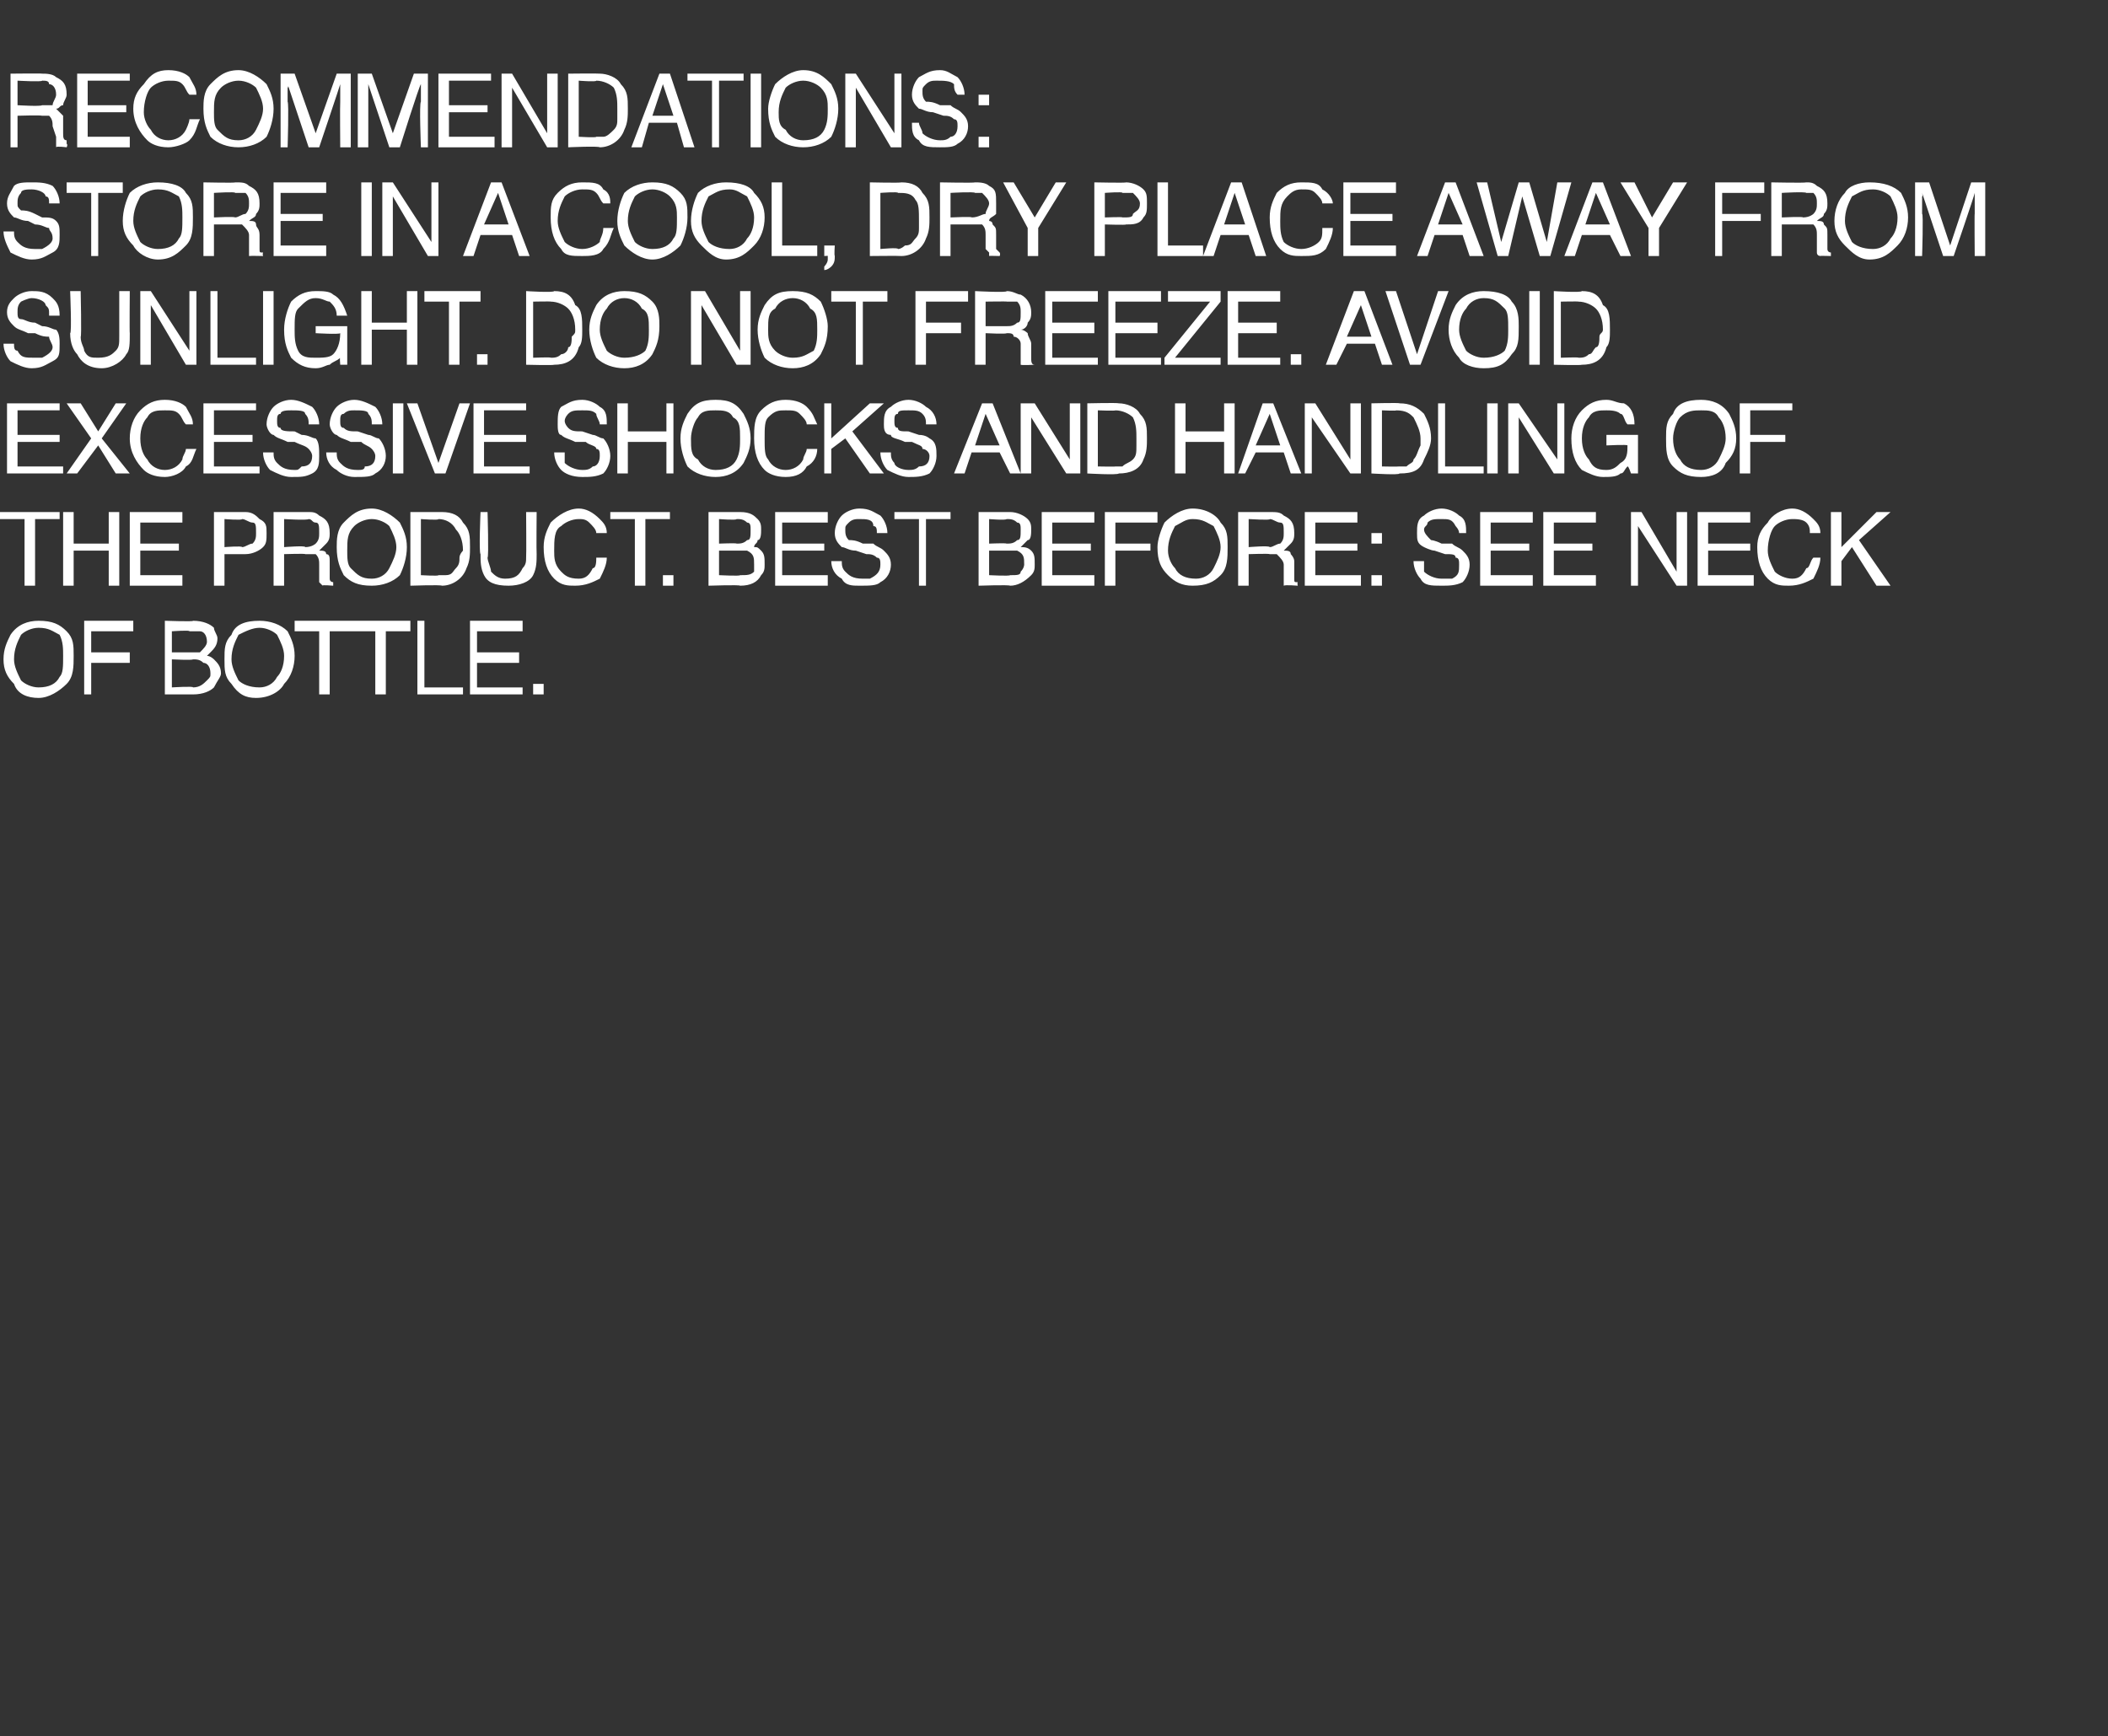 <?xml version="1.0" standalone="no"?><!DOCTYPE svg PUBLIC "-//W3C//DTD SVG 1.1//EN" "http://www.w3.org/Graphics/SVG/1.1/DTD/svg11.dtd"><svg xmlns="http://www.w3.org/2000/svg" version="1.1" width="60.1px" height="49.5px" viewBox="0 -2 60.1 49.5" style="top:-2px"><rect x="0" y="-2" width="60.1" height="49.5" fill="#333333" stroke="none"/>  <desc>RECOMMENDATIONS: STORE IN A COOL, DRY PLACE AWAY FROM SUNLIGHT. DO NOT FREEZE. AVOID EXCESSIVE SHOCKS AND HANDLING OF...</desc>  <defs/>  <g id="Polygon137157">    <path d="M 1.1 15.7 C 1.5 15.7 1.7 15.8 1.9 16 C 2.1 16.2 2.1 16.4 2.1 16.7 C 2.1 17 2.1 17.3 1.9 17.5 C 1.7 17.7 1.4 17.9 1.1 17.9 C 0.8 17.9 0.5 17.8 0.4 17.5 C 0.2 17.3 0.1 17.1 0.1 16.8 C 0.1 16.5 0.2 16.3 0.3 16.1 C 0.5 15.8 0.8 15.7 1.1 15.7 C 1.1 15.7 1.1 15.7 1.1 15.7 Z M 1.1 17.6 C 1.4 17.6 1.6 17.5 1.7 17.3 C 1.8 17.2 1.8 17 1.8 16.7 C 1.8 16.5 1.8 16.3 1.7 16.1 C 1.5 16 1.4 15.9 1.1 15.9 C 0.9 15.9 0.7 16 0.6 16.1 C 0.5 16.3 0.4 16.5 0.4 16.8 C 0.4 17 0.5 17.2 0.6 17.4 C 0.7 17.5 0.9 17.6 1.1 17.6 C 1.1 17.6 1.1 17.6 1.1 17.6 Z M 2.4 15.7 L 3.8 15.7 L 3.8 16 L 2.6 16 L 2.6 16.6 L 3.7 16.6 L 3.7 16.9 L 2.6 16.9 L 2.6 17.8 L 2.4 17.8 L 2.4 15.7 Z M 5.4 16.6 C 5.6 16.6 5.7 16.6 5.7 16.6 C 5.8 16.5 5.9 16.4 5.9 16.3 C 5.9 16.1 5.8 16 5.7 16 C 5.6 16 5.6 16 5.4 16 C 5.43 15.96 4.9 16 4.9 16 L 4.9 16.6 C 4.9 16.6 5.44 16.6 5.4 16.6 Z M 5.5 17.6 C 5.7 17.6 5.8 17.5 5.9 17.4 C 6 17.3 6 17.3 6 17.2 C 6 17 5.9 16.9 5.8 16.9 C 5.7 16.8 5.6 16.8 5.5 16.8 C 5.49 16.83 4.9 16.8 4.9 16.8 L 4.9 17.6 C 4.9 17.6 5.54 17.56 5.5 17.6 Z M 4.7 15.7 C 4.7 15.7 5.55 15.73 5.5 15.7 C 5.8 15.7 6 15.8 6.1 15.9 C 6.1 16 6.2 16.1 6.2 16.2 C 6.2 16.4 6.1 16.5 6 16.6 C 6 16.6 6 16.6 5.9 16.7 C 6 16.7 6.1 16.8 6.1 16.8 C 6.2 16.9 6.3 17 6.3 17.2 C 6.3 17.3 6.2 17.4 6.1 17.6 C 6 17.7 5.8 17.8 5.5 17.8 C 5.53 17.8 4.7 17.8 4.7 17.8 L 4.7 15.7 Z M 7.4 15.7 C 7.7 15.7 8 15.8 8.2 16 C 8.3 16.2 8.4 16.4 8.4 16.7 C 8.4 17 8.3 17.3 8.1 17.5 C 8 17.7 7.7 17.9 7.3 17.9 C 7 17.9 6.8 17.8 6.6 17.5 C 6.4 17.3 6.4 17.1 6.4 16.8 C 6.4 16.5 6.4 16.3 6.6 16.1 C 6.7 15.8 7 15.7 7.4 15.7 C 7.4 15.7 7.4 15.7 7.4 15.7 Z M 7.4 17.6 C 7.6 17.6 7.8 17.5 7.9 17.3 C 8 17.2 8.1 17 8.1 16.7 C 8.1 16.5 8 16.3 7.9 16.1 C 7.8 16 7.6 15.9 7.4 15.9 C 7.2 15.9 7 16 6.8 16.1 C 6.7 16.3 6.6 16.5 6.6 16.8 C 6.6 17 6.7 17.2 6.8 17.4 C 6.9 17.5 7.1 17.6 7.4 17.6 C 7.4 17.6 7.4 17.6 7.4 17.6 Z M 10.1 15.7 L 10.1 16 L 9.4 16 L 9.4 17.8 L 9.1 17.8 L 9.1 16 L 8.4 16 L 8.4 15.7 L 10.1 15.7 Z M 11.7 15.7 L 11.7 16 L 11 16 L 11 17.8 L 10.7 17.8 L 10.7 16 L 10 16 L 10 15.7 L 11.7 15.7 Z M 11.9 15.7 L 12.1 15.7 L 12.1 17.6 L 13.2 17.6 L 13.2 17.8 L 11.9 17.8 L 11.9 15.7 Z M 13.4 15.7 L 14.9 15.7 L 14.9 16 L 13.6 16 L 13.6 16.6 L 14.8 16.6 L 14.8 16.9 L 13.6 16.9 L 13.6 17.6 L 14.9 17.6 L 14.9 17.8 L 13.4 17.8 L 13.4 15.7 Z M 15.2 17.5 L 15.5 17.5 L 15.5 17.8 L 15.2 17.8 L 15.2 17.5 Z " stroke="none" fill="#fff"/>  </g>  <g id="Polygon137156">    <path d="M 1.7 12.6 L 1.7 12.8 L 1 12.8 L 1 14.7 L 0.7 14.7 L 0.7 12.8 L 0 12.8 L 0 12.6 L 1.7 12.6 Z M 1.8 12.6 L 2.1 12.6 L 2.1 13.5 L 3.1 13.5 L 3.1 12.6 L 3.4 12.6 L 3.4 14.7 L 3.1 14.7 L 3.1 13.7 L 2.1 13.7 L 2.1 14.7 L 1.8 14.7 L 1.8 12.6 Z M 3.7 12.6 L 5.2 12.6 L 5.2 12.9 L 4 12.9 L 4 13.5 L 5.1 13.5 L 5.1 13.7 L 4 13.7 L 4 14.4 L 5.2 14.4 L 5.2 14.7 L 3.7 14.7 L 3.7 12.6 Z M 6.1 12.6 C 6.1 12.6 7 12.6 7 12.6 C 7.2 12.6 7.3 12.7 7.4 12.8 C 7.6 12.9 7.6 13 7.6 13.2 C 7.6 13.4 7.6 13.5 7.5 13.6 C 7.4 13.7 7.2 13.8 7 13.8 C 7 13.8 6.4 13.8 6.4 13.8 L 6.4 14.7 L 6.1 14.7 L 6.1 12.6 Z M 7.3 13.2 C 7.3 13 7.3 12.9 7.2 12.9 C 7.1 12.9 7 12.8 6.9 12.8 C 6.91 12.84 6.4 12.8 6.4 12.8 L 6.4 13.6 C 6.4 13.6 6.91 13.56 6.9 13.6 C 7 13.6 7.1 13.5 7.2 13.5 C 7.3 13.4 7.3 13.3 7.3 13.2 C 7.3 13.2 7.3 13.2 7.3 13.2 Z M 8.7 13.6 C 8.9 13.6 9 13.5 9 13.5 C 9.1 13.4 9.1 13.3 9.1 13.2 C 9.1 13 9.1 12.9 9 12.9 C 8.9 12.9 8.9 12.8 8.8 12.8 C 8.76 12.84 8.1 12.8 8.1 12.8 L 8.1 13.6 C 8.1 13.6 8.73 13.55 8.7 13.6 Z M 7.8 12.6 C 7.8 12.6 8.76 12.6 8.8 12.6 C 8.9 12.6 9 12.6 9.1 12.7 C 9.3 12.8 9.4 12.9 9.4 13.2 C 9.4 13.3 9.4 13.4 9.3 13.5 C 9.3 13.5 9.2 13.6 9.1 13.7 C 9.2 13.7 9.3 13.7 9.3 13.8 C 9.4 13.8 9.4 13.9 9.4 14 C 9.4 14 9.4 14.3 9.4 14.3 C 9.4 14.4 9.4 14.5 9.4 14.5 C 9.4 14.6 9.5 14.6 9.5 14.6 C 9.5 14.63 9.5 14.7 9.5 14.7 C 9.5 14.7 9.16 14.67 9.2 14.7 C 9.2 14.7 9.1 14.6 9.1 14.6 C 9.1 14.6 9.1 14.5 9.1 14.4 C 9.1 14.4 9.1 14.1 9.1 14.1 C 9.1 14 9.1 13.9 9 13.8 C 8.9 13.8 8.8 13.8 8.7 13.8 C 8.72 13.78 8.1 13.8 8.1 13.8 L 8.1 14.7 L 7.8 14.7 L 7.8 12.6 Z M 10.6 12.5 C 10.9 12.5 11.2 12.7 11.4 12.9 C 11.5 13.1 11.6 13.3 11.6 13.6 C 11.6 13.9 11.5 14.2 11.4 14.4 C 11.2 14.6 10.9 14.7 10.6 14.7 C 10.2 14.7 10 14.6 9.8 14.4 C 9.7 14.2 9.6 14 9.6 13.6 C 9.6 13.4 9.6 13.1 9.8 12.9 C 10 12.7 10.2 12.5 10.6 12.5 C 10.6 12.5 10.6 12.5 10.6 12.5 Z M 10.6 14.5 C 10.8 14.5 11 14.4 11.1 14.2 C 11.2 14 11.3 13.8 11.3 13.6 C 11.3 13.4 11.2 13.2 11.1 13 C 11 12.9 10.8 12.8 10.6 12.8 C 10.4 12.8 10.2 12.9 10.1 13 C 9.9 13.2 9.9 13.4 9.9 13.7 C 9.9 13.9 9.9 14.1 10 14.2 C 10.2 14.4 10.3 14.5 10.6 14.5 C 10.6 14.5 10.6 14.5 10.6 14.5 Z M 12.5 14.4 C 12.6 14.4 12.7 14.4 12.7 14.4 C 12.9 14.4 12.9 14.3 13 14.2 C 13.1 14.1 13.1 14 13.1 13.9 C 13.1 13.8 13.2 13.7 13.2 13.7 C 13.2 13.4 13.1 13.2 13 13.1 C 12.9 12.9 12.7 12.8 12.5 12.8 C 12.52 12.84 12 12.8 12 12.8 L 12 14.4 C 12 14.4 12.52 14.43 12.5 14.4 Z M 11.7 12.6 C 11.7 12.6 12.58 12.6 12.6 12.6 C 12.9 12.6 13.1 12.7 13.2 12.9 C 13.4 13.1 13.4 13.3 13.4 13.6 C 13.4 13.8 13.4 14 13.3 14.2 C 13.2 14.5 12.9 14.7 12.6 14.7 C 12.57 14.67 11.7 14.7 11.7 14.7 L 11.7 12.6 Z M 13.9 12.6 C 13.9 12.6 13.94 13.88 13.9 13.9 C 13.9 14 14 14.2 14 14.3 C 14.1 14.4 14.2 14.5 14.4 14.5 C 14.7 14.5 14.8 14.4 14.9 14.2 C 15 14.1 15 14 15 13.9 C 15.01 13.88 15 12.6 15 12.6 L 15.3 12.6 C 15.3 12.6 15.29 13.76 15.3 13.8 C 15.3 14 15.3 14.2 15.2 14.4 C 15.1 14.6 14.8 14.7 14.5 14.7 C 14.1 14.7 13.9 14.6 13.8 14.4 C 13.7 14.2 13.7 14 13.7 13.8 C 13.65 13.76 13.7 12.6 13.7 12.6 L 13.9 12.6 Z M 16.5 12.5 C 16.7 12.5 16.9 12.6 17.1 12.8 C 17.2 12.9 17.3 13 17.3 13.2 C 17.3 13.2 17 13.2 17 13.2 C 17 13.1 16.9 13 16.8 12.9 C 16.7 12.8 16.6 12.8 16.5 12.8 C 16.3 12.8 16.1 12.9 16 13 C 15.8 13.1 15.8 13.4 15.8 13.7 C 15.8 13.9 15.8 14.1 16 14.3 C 16.1 14.4 16.2 14.5 16.5 14.5 C 16.7 14.5 16.8 14.4 16.9 14.2 C 17 14.2 17 14 17 13.9 C 17 13.9 17.3 13.9 17.3 13.9 C 17.3 14.1 17.2 14.3 17.1 14.5 C 16.9 14.6 16.7 14.7 16.4 14.7 C 16.2 14.7 16 14.7 15.8 14.5 C 15.6 14.3 15.5 14 15.5 13.6 C 15.5 13.3 15.6 13.1 15.7 12.9 C 15.9 12.7 16.2 12.5 16.5 12.5 C 16.5 12.5 16.5 12.5 16.5 12.5 Z M 19.1 12.6 L 19.1 12.8 L 18.4 12.8 L 18.4 14.7 L 18.1 14.7 L 18.1 12.8 L 17.4 12.8 L 17.4 12.6 L 19.1 12.6 Z M 18.9 14.4 L 19.2 14.4 L 19.2 14.7 L 18.9 14.7 L 18.9 14.4 Z M 21 13.5 C 21.1 13.5 21.2 13.5 21.3 13.4 C 21.4 13.4 21.4 13.3 21.4 13.1 C 21.4 13 21.4 12.9 21.3 12.9 C 21.2 12.8 21.1 12.8 21 12.8 C 21 12.84 20.5 12.8 20.5 12.8 L 20.5 13.5 C 20.5 13.5 21.01 13.48 21 13.5 Z M 21.1 14.4 C 21.3 14.4 21.4 14.4 21.5 14.3 C 21.5 14.2 21.5 14.1 21.5 14.1 C 21.5 13.9 21.5 13.8 21.3 13.7 C 21.3 13.7 21.2 13.7 21.1 13.7 C 21.06 13.7 20.5 13.7 20.5 13.7 L 20.5 14.4 C 20.5 14.4 21.11 14.43 21.1 14.4 Z M 20.2 12.6 C 20.2 12.6 21.12 12.6 21.1 12.6 C 21.4 12.6 21.5 12.7 21.6 12.8 C 21.7 12.9 21.7 13 21.7 13.1 C 21.7 13.2 21.7 13.4 21.6 13.4 C 21.6 13.5 21.5 13.5 21.5 13.6 C 21.6 13.6 21.6 13.6 21.7 13.7 C 21.8 13.8 21.8 13.9 21.8 14.1 C 21.8 14.2 21.8 14.3 21.7 14.4 C 21.6 14.6 21.4 14.7 21.1 14.7 C 21.1 14.67 20.2 14.7 20.2 14.7 L 20.2 12.6 Z M 22.1 12.6 L 23.6 12.6 L 23.6 12.9 L 22.3 12.9 L 22.3 13.5 L 23.5 13.5 L 23.5 13.7 L 22.3 13.7 L 22.3 14.4 L 23.6 14.4 L 23.6 14.7 L 22.1 14.7 L 22.1 12.6 Z M 24 14 C 24 14.1 24 14.2 24.1 14.3 C 24.2 14.4 24.3 14.5 24.6 14.5 C 24.7 14.5 24.8 14.5 24.8 14.5 C 25 14.4 25.1 14.3 25.1 14.1 C 25.1 14 25.1 13.9 25 13.9 C 24.9 13.8 24.8 13.8 24.7 13.8 C 24.7 13.8 24.4 13.7 24.4 13.7 C 24.2 13.7 24.1 13.6 24 13.6 C 23.9 13.5 23.8 13.4 23.8 13.2 C 23.8 13 23.9 12.8 24 12.7 C 24.1 12.6 24.3 12.5 24.5 12.5 C 24.8 12.5 24.9 12.6 25.1 12.7 C 25.2 12.8 25.3 13 25.3 13.2 C 25.3 13.2 25 13.2 25 13.2 C 25 13.1 25 13 24.9 13 C 24.9 12.8 24.7 12.8 24.5 12.8 C 24.4 12.8 24.3 12.8 24.2 12.9 C 24.1 13 24.1 13 24.1 13.1 C 24.1 13.2 24.1 13.3 24.2 13.4 C 24.3 13.4 24.4 13.4 24.6 13.5 C 24.6 13.5 24.9 13.5 24.9 13.5 C 25 13.6 25.1 13.6 25.2 13.7 C 25.3 13.8 25.4 13.9 25.4 14.1 C 25.4 14.3 25.3 14.5 25.1 14.6 C 25 14.7 24.8 14.7 24.5 14.7 C 24.3 14.7 24.1 14.7 24 14.5 C 23.8 14.4 23.7 14.2 23.7 14 C 23.7 14 24 14 24 14 Z M 27.1 12.6 L 27.1 12.8 L 26.4 12.8 L 26.4 14.7 L 26.2 14.7 L 26.2 12.8 L 25.5 12.8 L 25.5 12.6 L 27.1 12.6 Z M 28.7 13.5 C 28.8 13.5 28.9 13.5 29 13.4 C 29.1 13.4 29.1 13.3 29.1 13.1 C 29.1 13 29.1 12.9 29 12.9 C 28.9 12.8 28.8 12.8 28.7 12.8 C 28.67 12.84 28.2 12.8 28.2 12.8 L 28.2 13.5 C 28.2 13.5 28.68 13.48 28.7 13.5 Z M 28.8 14.4 C 29 14.4 29.1 14.4 29.1 14.3 C 29.2 14.2 29.2 14.1 29.2 14.1 C 29.2 13.9 29.2 13.8 29 13.7 C 28.9 13.7 28.8 13.7 28.7 13.7 C 28.73 13.7 28.2 13.7 28.2 13.7 L 28.2 14.4 C 28.2 14.4 28.78 14.43 28.8 14.4 Z M 27.9 12.6 C 27.9 12.6 28.79 12.6 28.8 12.6 C 29 12.6 29.2 12.7 29.3 12.8 C 29.4 12.9 29.4 13 29.4 13.1 C 29.4 13.2 29.4 13.4 29.3 13.4 C 29.2 13.5 29.2 13.5 29.1 13.6 C 29.2 13.6 29.3 13.6 29.4 13.7 C 29.5 13.8 29.5 13.9 29.5 14.1 C 29.5 14.2 29.5 14.3 29.4 14.4 C 29.2 14.6 29 14.7 28.8 14.7 C 28.77 14.67 27.9 14.7 27.9 14.7 L 27.9 12.6 Z M 29.7 12.6 L 31.2 12.6 L 31.2 12.9 L 30 12.9 L 30 13.5 L 31.1 13.5 L 31.1 13.7 L 30 13.7 L 30 14.4 L 31.2 14.4 L 31.2 14.7 L 29.7 14.7 L 29.7 12.6 Z M 31.5 12.6 L 33 12.6 L 33 12.9 L 31.8 12.9 L 31.8 13.5 L 32.8 13.5 L 32.8 13.7 L 31.8 13.7 L 31.8 14.7 L 31.5 14.7 L 31.5 12.6 Z M 34 12.5 C 34.4 12.5 34.7 12.7 34.8 12.9 C 35 13.1 35 13.3 35 13.6 C 35 13.9 35 14.2 34.8 14.4 C 34.6 14.6 34.4 14.7 34 14.7 C 33.7 14.7 33.5 14.6 33.3 14.4 C 33.1 14.2 33 14 33 13.6 C 33 13.4 33.1 13.1 33.2 12.9 C 33.4 12.7 33.7 12.5 34 12.5 C 34 12.5 34 12.5 34 12.5 Z M 34.1 14.5 C 34.3 14.5 34.5 14.4 34.6 14.2 C 34.7 14 34.8 13.8 34.8 13.6 C 34.8 13.4 34.7 13.2 34.6 13 C 34.4 12.9 34.3 12.8 34 12.8 C 33.8 12.8 33.7 12.9 33.5 13 C 33.4 13.2 33.3 13.4 33.3 13.7 C 33.3 13.9 33.4 14.1 33.5 14.2 C 33.6 14.4 33.8 14.5 34.1 14.5 C 34.1 14.5 34.1 14.5 34.1 14.5 Z M 36.2 13.6 C 36.3 13.6 36.4 13.5 36.5 13.5 C 36.6 13.4 36.6 13.3 36.6 13.2 C 36.6 13 36.6 12.9 36.5 12.9 C 36.4 12.9 36.3 12.8 36.2 12.8 C 36.24 12.84 35.6 12.8 35.6 12.8 L 35.6 13.6 C 35.6 13.6 36.2 13.55 36.2 13.6 Z M 35.3 12.6 C 35.3 12.6 36.23 12.6 36.2 12.6 C 36.4 12.6 36.5 12.6 36.6 12.7 C 36.8 12.8 36.9 12.9 36.9 13.2 C 36.9 13.3 36.9 13.4 36.8 13.5 C 36.8 13.5 36.7 13.6 36.6 13.7 C 36.7 13.7 36.8 13.7 36.8 13.8 C 36.8 13.8 36.9 13.9 36.9 14 C 36.9 14 36.9 14.3 36.9 14.3 C 36.9 14.4 36.9 14.5 36.9 14.5 C 36.9 14.6 36.9 14.6 37 14.6 C 36.98 14.63 37 14.7 37 14.7 C 37 14.7 36.64 14.67 36.6 14.7 C 36.6 14.7 36.6 14.6 36.6 14.6 C 36.6 14.6 36.6 14.5 36.6 14.4 C 36.6 14.4 36.6 14.1 36.6 14.1 C 36.6 14 36.5 13.9 36.4 13.8 C 36.4 13.8 36.3 13.8 36.2 13.8 C 36.19 13.78 35.6 13.8 35.6 13.8 L 35.6 14.7 L 35.3 14.7 L 35.3 12.6 Z M 37.2 12.6 L 38.7 12.6 L 38.7 12.9 L 37.5 12.9 L 37.5 13.5 L 38.7 13.5 L 38.7 13.7 L 37.5 13.7 L 37.5 14.4 L 38.8 14.4 L 38.8 14.7 L 37.2 14.7 L 37.2 12.6 Z M 39.1 13.2 L 39.4 13.2 L 39.4 13.5 L 39.1 13.5 L 39.1 13.2 Z M 39.1 14.4 L 39.4 14.4 L 39.4 14.7 L 39.1 14.7 L 39.1 14.4 Z M 40.6 14 C 40.6 14.1 40.6 14.2 40.6 14.3 C 40.7 14.4 40.9 14.5 41.1 14.5 C 41.2 14.5 41.3 14.5 41.4 14.5 C 41.6 14.4 41.6 14.3 41.6 14.1 C 41.6 14 41.6 13.9 41.5 13.9 C 41.5 13.8 41.4 13.8 41.2 13.8 C 41.2 13.8 40.9 13.7 40.9 13.7 C 40.8 13.7 40.6 13.6 40.6 13.6 C 40.4 13.5 40.4 13.4 40.4 13.2 C 40.4 13 40.4 12.8 40.6 12.7 C 40.7 12.6 40.9 12.5 41.1 12.5 C 41.3 12.5 41.5 12.6 41.6 12.7 C 41.8 12.8 41.8 13 41.8 13.2 C 41.8 13.2 41.6 13.2 41.6 13.2 C 41.6 13.1 41.5 13 41.5 13 C 41.4 12.8 41.3 12.8 41.1 12.8 C 40.9 12.8 40.8 12.8 40.7 12.9 C 40.7 13 40.6 13 40.6 13.1 C 40.6 13.2 40.7 13.3 40.8 13.4 C 40.8 13.4 40.9 13.4 41.1 13.5 C 41.1 13.5 41.4 13.5 41.4 13.5 C 41.5 13.6 41.6 13.6 41.7 13.7 C 41.8 13.8 41.9 13.9 41.9 14.1 C 41.9 14.3 41.8 14.5 41.7 14.6 C 41.5 14.7 41.3 14.7 41.1 14.7 C 40.8 14.7 40.6 14.7 40.5 14.5 C 40.4 14.4 40.3 14.2 40.3 14 C 40.3 14 40.6 14 40.6 14 Z M 42.2 12.6 L 43.7 12.6 L 43.7 12.9 L 42.5 12.9 L 42.5 13.5 L 43.6 13.5 L 43.6 13.7 L 42.5 13.7 L 42.5 14.4 L 43.7 14.4 L 43.7 14.7 L 42.2 14.7 L 42.2 12.6 Z M 44 12.6 L 45.5 12.6 L 45.5 12.9 L 44.3 12.9 L 44.3 13.5 L 45.4 13.5 L 45.4 13.7 L 44.3 13.7 L 44.3 14.4 L 45.5 14.4 L 45.5 14.7 L 44 14.7 L 44 12.6 Z M 46.5 12.6 L 46.8 12.6 L 47.8 14.3 L 47.8 12.6 L 48.1 12.6 L 48.1 14.7 L 47.8 14.7 L 46.7 13 L 46.7 14.7 L 46.5 14.7 L 46.5 12.6 Z M 48.4 12.6 L 49.9 12.6 L 49.9 12.9 L 48.7 12.9 L 48.7 13.5 L 49.9 13.5 L 49.9 13.7 L 48.7 13.7 L 48.7 14.4 L 50 14.4 L 50 14.7 L 48.4 14.7 L 48.4 12.6 Z M 51.1 12.5 C 51.3 12.5 51.5 12.6 51.7 12.8 C 51.8 12.9 51.9 13 51.9 13.2 C 51.9 13.2 51.6 13.2 51.6 13.2 C 51.6 13.1 51.6 13 51.5 12.9 C 51.4 12.8 51.2 12.8 51.1 12.8 C 50.9 12.8 50.7 12.9 50.6 13 C 50.5 13.1 50.4 13.4 50.4 13.7 C 50.4 13.9 50.5 14.1 50.6 14.3 C 50.7 14.4 50.9 14.5 51.1 14.5 C 51.3 14.5 51.4 14.4 51.5 14.2 C 51.6 14.2 51.6 14 51.7 13.9 C 51.7 13.9 51.9 13.9 51.9 13.9 C 51.9 14.1 51.8 14.3 51.7 14.5 C 51.5 14.6 51.3 14.7 51 14.7 C 50.8 14.7 50.6 14.7 50.4 14.5 C 50.2 14.3 50.1 14 50.1 13.6 C 50.1 13.3 50.2 13.1 50.4 12.9 C 50.5 12.7 50.8 12.5 51.1 12.5 C 51.1 12.5 51.1 12.5 51.1 12.5 Z M 52.2 12.6 L 52.5 12.6 L 52.5 13.6 L 53.5 12.6 L 53.9 12.6 L 53 13.4 L 53.9 14.7 L 53.5 14.7 L 52.8 13.6 L 52.5 14 L 52.5 14.7 L 52.2 14.7 L 52.2 12.6 Z " stroke="none" fill="#fff"/>  </g>  <g id="Polygon137155">    <path d="M 0.2 9.5 L 1.7 9.5 L 1.7 9.7 L 0.5 9.7 L 0.5 10.4 L 1.7 10.4 L 1.7 10.6 L 0.5 10.6 L 0.5 11.3 L 1.8 11.3 L 1.8 11.5 L 0.2 11.5 L 0.2 9.5 Z M 2.2 11.5 L 1.9 11.5 L 2.6 10.5 L 1.9 9.5 L 2.3 9.5 L 2.8 10.3 L 3.3 9.5 L 3.6 9.5 L 2.9 10.5 L 3.7 11.5 L 3.3 11.5 L 2.8 10.7 L 2.2 11.5 Z M 4.7 9.4 C 5 9.4 5.2 9.5 5.3 9.6 C 5.4 9.8 5.5 9.9 5.5 10.1 C 5.5 10.1 5.3 10.1 5.3 10.1 C 5.2 10 5.2 9.9 5.1 9.8 C 5 9.7 4.9 9.7 4.7 9.7 C 4.5 9.7 4.3 9.7 4.2 9.9 C 4.1 10 4 10.2 4 10.5 C 4 10.8 4.1 11 4.2 11.1 C 4.3 11.3 4.5 11.4 4.7 11.4 C 4.9 11.4 5.1 11.3 5.2 11.1 C 5.2 11 5.3 10.9 5.3 10.8 C 5.3 10.8 5.6 10.8 5.6 10.8 C 5.5 11 5.5 11.2 5.3 11.3 C 5.2 11.5 4.9 11.6 4.7 11.6 C 4.4 11.6 4.2 11.5 4.1 11.4 C 3.9 11.2 3.7 10.9 3.7 10.5 C 3.7 10.2 3.8 9.9 4 9.7 C 4.2 9.5 4.4 9.4 4.7 9.4 C 4.7 9.4 4.7 9.4 4.7 9.4 Z M 5.8 9.5 L 7.3 9.5 L 7.3 9.7 L 6.1 9.7 L 6.1 10.4 L 7.2 10.4 L 7.2 10.6 L 6.1 10.6 L 6.1 11.3 L 7.4 11.3 L 7.4 11.5 L 5.8 11.5 L 5.8 9.5 Z M 7.8 10.9 C 7.8 11 7.8 11.1 7.9 11.2 C 8 11.3 8.1 11.4 8.4 11.4 C 8.5 11.4 8.5 11.4 8.6 11.3 C 8.8 11.3 8.9 11.2 8.9 11 C 8.9 10.9 8.8 10.8 8.8 10.8 C 8.7 10.7 8.6 10.7 8.4 10.6 C 8.4 10.6 8.2 10.6 8.2 10.6 C 8 10.5 7.9 10.5 7.8 10.4 C 7.7 10.4 7.6 10.2 7.6 10.1 C 7.6 9.9 7.7 9.7 7.8 9.6 C 7.9 9.5 8.1 9.4 8.3 9.4 C 8.5 9.4 8.7 9.5 8.9 9.6 C 9 9.7 9.1 9.9 9.1 10.1 C 9.1 10.1 8.8 10.1 8.8 10.1 C 8.8 10 8.8 9.9 8.7 9.8 C 8.7 9.7 8.5 9.7 8.3 9.7 C 8.2 9.7 8 9.7 8 9.8 C 7.9 9.8 7.9 9.9 7.9 10 C 7.9 10.1 7.9 10.2 8 10.2 C 8 10.3 8.2 10.3 8.4 10.3 C 8.4 10.3 8.6 10.4 8.6 10.4 C 8.8 10.4 8.9 10.5 9 10.5 C 9.1 10.6 9.1 10.8 9.1 11 C 9.1 11.2 9.1 11.4 8.9 11.5 C 8.7 11.6 8.6 11.6 8.3 11.6 C 8.1 11.6 7.9 11.5 7.7 11.4 C 7.6 11.3 7.5 11.1 7.5 10.9 C 7.5 10.9 7.8 10.9 7.8 10.9 Z M 9.6 10.9 C 9.6 11 9.6 11.1 9.7 11.2 C 9.8 11.3 9.9 11.4 10.2 11.4 C 10.3 11.4 10.4 11.4 10.4 11.3 C 10.6 11.3 10.7 11.2 10.7 11 C 10.7 10.9 10.6 10.8 10.6 10.8 C 10.5 10.7 10.4 10.7 10.3 10.6 C 10.3 10.6 10 10.6 10 10.6 C 9.8 10.5 9.7 10.5 9.6 10.4 C 9.5 10.4 9.4 10.2 9.4 10.1 C 9.4 9.9 9.5 9.7 9.6 9.6 C 9.7 9.5 9.9 9.4 10.1 9.4 C 10.3 9.4 10.5 9.5 10.7 9.6 C 10.8 9.7 10.9 9.9 10.9 10.1 C 10.9 10.1 10.6 10.1 10.6 10.1 C 10.6 10 10.6 9.9 10.5 9.8 C 10.5 9.7 10.3 9.7 10.1 9.7 C 10 9.7 9.9 9.7 9.8 9.8 C 9.7 9.8 9.7 9.9 9.7 10 C 9.7 10.1 9.7 10.2 9.8 10.2 C 9.9 10.3 10 10.3 10.2 10.3 C 10.2 10.3 10.5 10.4 10.5 10.4 C 10.6 10.4 10.7 10.5 10.8 10.5 C 10.9 10.6 11 10.8 11 11 C 11 11.2 10.9 11.4 10.7 11.5 C 10.6 11.6 10.4 11.6 10.1 11.6 C 9.9 11.6 9.7 11.5 9.6 11.4 C 9.4 11.3 9.3 11.1 9.3 10.9 C 9.3 10.9 9.6 10.9 9.6 10.9 Z M 11.2 9.5 L 11.5 9.5 L 11.5 11.5 L 11.2 11.5 L 11.2 9.5 Z M 11.9 9.5 L 12.5 11.2 L 13.1 9.5 L 13.4 9.5 L 12.7 11.5 L 12.4 11.5 L 11.6 9.5 L 11.9 9.5 Z M 13.5 9.5 L 15 9.5 L 15 9.7 L 13.8 9.7 L 13.8 10.4 L 15 10.4 L 15 10.6 L 13.8 10.6 L 13.8 11.3 L 15.1 11.3 L 15.1 11.5 L 13.5 11.5 L 13.5 9.5 Z M 16.1 10.9 C 16.1 11 16.1 11.1 16.1 11.2 C 16.2 11.3 16.4 11.4 16.6 11.4 C 16.7 11.4 16.8 11.4 16.9 11.3 C 17 11.3 17.1 11.2 17.1 11 C 17.1 10.9 17.1 10.8 17 10.8 C 17 10.7 16.8 10.7 16.7 10.6 C 16.7 10.6 16.4 10.6 16.4 10.6 C 16.2 10.5 16.1 10.5 16 10.4 C 15.9 10.4 15.9 10.2 15.9 10.1 C 15.9 9.9 15.9 9.7 16 9.6 C 16.2 9.5 16.3 9.4 16.6 9.4 C 16.8 9.4 17 9.5 17.1 9.6 C 17.3 9.7 17.3 9.9 17.3 10.1 C 17.3 10.1 17.1 10.1 17.1 10.1 C 17.1 10 17 9.9 17 9.8 C 16.9 9.7 16.8 9.7 16.6 9.7 C 16.4 9.7 16.3 9.7 16.2 9.8 C 16.2 9.8 16.1 9.9 16.1 10 C 16.1 10.1 16.2 10.2 16.2 10.2 C 16.3 10.3 16.4 10.3 16.6 10.3 C 16.6 10.3 16.9 10.4 16.9 10.4 C 17 10.4 17.1 10.5 17.2 10.5 C 17.3 10.6 17.4 10.8 17.4 11 C 17.4 11.2 17.3 11.4 17.2 11.5 C 17 11.6 16.8 11.6 16.6 11.6 C 16.3 11.6 16.1 11.5 16 11.4 C 15.9 11.3 15.8 11.1 15.8 10.9 C 15.8 10.9 16.1 10.9 16.1 10.9 Z M 17.6 9.5 L 17.9 9.5 L 17.9 10.3 L 19 10.3 L 19 9.5 L 19.2 9.5 L 19.2 11.5 L 19 11.5 L 19 10.6 L 17.9 10.6 L 17.9 11.5 L 17.6 11.5 L 17.6 9.5 Z M 20.4 9.4 C 20.8 9.4 21 9.5 21.2 9.8 C 21.3 10 21.4 10.2 21.4 10.5 C 21.4 10.8 21.3 11 21.2 11.2 C 21 11.5 20.7 11.6 20.4 11.6 C 20.1 11.6 19.8 11.5 19.6 11.3 C 19.5 11.1 19.4 10.8 19.4 10.5 C 19.4 10.2 19.5 10 19.6 9.8 C 19.8 9.5 20 9.4 20.4 9.4 C 20.4 9.4 20.4 9.4 20.4 9.4 Z M 20.4 11.4 C 20.7 11.4 20.9 11.3 21 11.1 C 21.1 10.9 21.1 10.7 21.1 10.5 C 21.1 10.2 21.1 10 20.9 9.9 C 20.8 9.7 20.6 9.7 20.4 9.7 C 20.2 9.7 20 9.7 19.9 9.9 C 19.8 10 19.7 10.3 19.7 10.5 C 19.7 10.8 19.7 11 19.9 11.1 C 20 11.3 20.2 11.4 20.4 11.4 C 20.4 11.4 20.4 11.4 20.4 11.4 Z M 22.4 9.4 C 22.7 9.4 22.9 9.5 23 9.6 C 23.2 9.8 23.2 9.9 23.3 10.1 C 23.3 10.1 23 10.1 23 10.1 C 23 10 22.9 9.9 22.8 9.8 C 22.7 9.7 22.6 9.7 22.4 9.7 C 22.2 9.7 22.1 9.7 21.9 9.9 C 21.8 10 21.8 10.2 21.8 10.5 C 21.8 10.8 21.8 11 21.9 11.1 C 22 11.3 22.2 11.4 22.4 11.4 C 22.6 11.4 22.8 11.3 22.9 11.1 C 22.9 11 23 10.9 23 10.8 C 23 10.8 23.3 10.8 23.3 10.8 C 23.3 11 23.2 11.2 23 11.3 C 22.9 11.5 22.7 11.6 22.4 11.6 C 22.1 11.6 21.9 11.5 21.8 11.4 C 21.6 11.2 21.5 10.9 21.5 10.5 C 21.5 10.2 21.5 9.9 21.7 9.7 C 21.9 9.5 22.1 9.4 22.4 9.4 C 22.4 9.4 22.4 9.4 22.4 9.4 Z M 23.5 9.5 L 23.7 9.5 L 23.7 10.5 L 24.8 9.5 L 25.2 9.5 L 24.3 10.3 L 25.2 11.5 L 24.8 11.5 L 24.1 10.5 L 23.7 10.8 L 23.7 11.5 L 23.5 11.5 L 23.5 9.5 Z M 25.4 10.9 C 25.4 11 25.4 11.1 25.5 11.2 C 25.5 11.3 25.7 11.4 25.9 11.4 C 26 11.4 26.1 11.4 26.2 11.3 C 26.4 11.3 26.5 11.2 26.5 11 C 26.5 10.9 26.4 10.8 26.3 10.8 C 26.3 10.7 26.2 10.7 26 10.6 C 26 10.6 25.8 10.6 25.8 10.6 C 25.6 10.5 25.4 10.5 25.4 10.4 C 25.2 10.4 25.2 10.2 25.2 10.1 C 25.2 9.9 25.2 9.7 25.4 9.6 C 25.5 9.5 25.7 9.4 25.9 9.4 C 26.1 9.4 26.3 9.5 26.4 9.6 C 26.6 9.7 26.7 9.9 26.7 10.1 C 26.7 10.1 26.4 10.1 26.4 10.1 C 26.4 10 26.4 9.9 26.3 9.8 C 26.2 9.7 26.1 9.7 25.9 9.7 C 25.7 9.7 25.6 9.7 25.6 9.8 C 25.5 9.8 25.5 9.9 25.5 10 C 25.5 10.1 25.5 10.2 25.6 10.2 C 25.6 10.3 25.7 10.3 25.9 10.3 C 25.9 10.3 26.2 10.4 26.2 10.4 C 26.4 10.4 26.5 10.5 26.5 10.5 C 26.7 10.6 26.7 10.8 26.7 11 C 26.7 11.2 26.6 11.4 26.5 11.5 C 26.3 11.6 26.1 11.6 25.9 11.6 C 25.7 11.6 25.5 11.5 25.3 11.4 C 25.2 11.3 25.1 11.1 25.1 10.9 C 25.1 10.9 25.4 10.9 25.4 10.9 Z M 28.5 10.7 L 28.1 9.8 L 27.8 10.7 L 28.5 10.7 Z M 28 9.5 L 28.3 9.5 L 29.1 11.5 L 28.8 11.5 L 28.5 10.9 L 27.7 10.9 L 27.5 11.5 L 27.2 11.5 L 28 9.5 Z M 29.1 9.5 L 29.5 9.5 L 30.5 11.1 L 30.5 9.5 L 30.8 9.5 L 30.8 11.5 L 30.4 11.5 L 29.4 9.9 L 29.4 11.5 L 29.1 11.5 L 29.1 9.5 Z M 31.8 11.3 C 31.9 11.3 32 11.3 32 11.3 C 32.1 11.2 32.2 11.2 32.3 11.1 C 32.4 11 32.4 10.9 32.4 10.7 C 32.4 10.7 32.4 10.6 32.4 10.5 C 32.4 10.3 32.4 10.1 32.3 9.9 C 32.2 9.8 32 9.7 31.8 9.7 C 31.81 9.72 31.3 9.7 31.3 9.7 L 31.3 11.3 C 31.3 11.3 31.81 11.31 31.8 11.3 Z M 31 9.5 C 31 9.5 31.86 9.48 31.9 9.5 C 32.1 9.5 32.4 9.6 32.5 9.8 C 32.7 10 32.7 10.2 32.7 10.5 C 32.7 10.7 32.7 10.9 32.6 11.1 C 32.5 11.4 32.2 11.5 31.9 11.5 C 31.86 11.55 31 11.5 31 11.5 L 31 9.5 Z M 33.5 9.5 L 33.8 9.5 L 33.8 10.3 L 34.9 10.3 L 34.9 9.5 L 35.2 9.5 L 35.2 11.5 L 34.9 11.5 L 34.9 10.6 L 33.8 10.6 L 33.8 11.5 L 33.5 11.5 L 33.5 9.5 Z M 36.5 10.7 L 36.2 9.8 L 35.8 10.7 L 36.5 10.7 Z M 36 9.5 L 36.3 9.5 L 37.1 11.5 L 36.8 11.5 L 36.6 10.9 L 35.8 10.9 L 35.5 11.5 L 35.3 11.5 L 36 9.5 Z M 37.2 9.5 L 37.5 9.5 L 38.5 11.1 L 38.5 9.5 L 38.8 9.5 L 38.8 11.5 L 38.5 11.5 L 37.4 9.9 L 37.4 11.5 L 37.2 11.5 L 37.2 9.5 Z M 39.9 11.3 C 39.9 11.3 40 11.3 40.1 11.3 C 40.2 11.2 40.3 11.2 40.3 11.1 C 40.4 11 40.4 10.9 40.5 10.7 C 40.5 10.7 40.5 10.6 40.5 10.5 C 40.5 10.3 40.4 10.1 40.3 9.9 C 40.2 9.8 40.1 9.7 39.8 9.7 C 39.85 9.72 39.4 9.7 39.4 9.7 L 39.4 11.3 C 39.4 11.3 39.85 11.31 39.9 11.3 Z M 39.1 9.5 C 39.1 9.5 39.91 9.48 39.9 9.5 C 40.2 9.5 40.4 9.6 40.6 9.8 C 40.7 10 40.8 10.2 40.8 10.5 C 40.8 10.7 40.7 10.9 40.6 11.1 C 40.5 11.4 40.3 11.5 39.9 11.5 C 39.9 11.55 39.1 11.5 39.1 11.5 L 39.1 9.5 Z M 41 9.5 L 41.2 9.5 L 41.2 11.3 L 42.3 11.3 L 42.3 11.5 L 41 11.5 L 41 9.5 Z M 42.4 9.5 L 42.7 9.5 L 42.7 11.5 L 42.4 11.5 L 42.4 9.5 Z M 43 9.5 L 43.3 9.5 L 44.4 11.1 L 44.4 9.5 L 44.6 9.5 L 44.6 11.5 L 44.3 11.5 L 43.3 9.9 L 43.3 11.5 L 43 11.5 L 43 9.5 Z M 45.8 9.4 C 46 9.4 46.1 9.5 46.3 9.5 C 46.5 9.6 46.6 9.8 46.6 10.1 C 46.6 10.1 46.4 10.1 46.4 10.1 C 46.3 10 46.3 9.8 46.2 9.8 C 46.1 9.7 45.9 9.7 45.8 9.7 C 45.6 9.7 45.4 9.7 45.3 9.9 C 45.2 10 45.1 10.2 45.1 10.5 C 45.1 10.8 45.2 11 45.3 11.1 C 45.4 11.3 45.5 11.4 45.8 11.4 C 46 11.4 46.1 11.3 46.2 11.2 C 46.4 11.1 46.4 10.9 46.4 10.7 C 46.41 10.67 45.8 10.7 45.8 10.7 L 45.8 10.4 L 46.7 10.4 L 46.7 11.5 L 46.5 11.5 C 46.5 11.5 46.43 11.28 46.4 11.3 C 46.3 11.4 46.3 11.5 46.2 11.5 C 46.1 11.6 45.9 11.6 45.7 11.6 C 45.5 11.6 45.3 11.5 45.1 11.4 C 44.9 11.2 44.8 10.9 44.8 10.5 C 44.8 10.2 44.9 9.9 45.1 9.7 C 45.3 9.5 45.5 9.4 45.8 9.4 C 45.8 9.4 45.8 9.4 45.8 9.4 Z M 48.5 9.4 C 48.8 9.4 49.1 9.5 49.3 9.8 C 49.4 10 49.5 10.2 49.5 10.5 C 49.5 10.8 49.4 11 49.2 11.2 C 49.1 11.5 48.8 11.6 48.5 11.6 C 48.1 11.6 47.9 11.5 47.7 11.3 C 47.5 11.1 47.5 10.8 47.5 10.5 C 47.5 10.2 47.5 10 47.7 9.8 C 47.8 9.5 48.1 9.4 48.5 9.4 C 48.5 9.4 48.5 9.4 48.5 9.4 Z M 48.5 11.4 C 48.7 11.4 48.9 11.3 49 11.1 C 49.1 10.9 49.2 10.7 49.2 10.5 C 49.2 10.2 49.1 10 49 9.9 C 48.9 9.7 48.7 9.7 48.5 9.7 C 48.3 9.7 48.1 9.7 47.9 9.9 C 47.8 10 47.7 10.3 47.7 10.5 C 47.7 10.8 47.8 11 47.9 11.1 C 48 11.3 48.2 11.4 48.5 11.4 C 48.5 11.4 48.5 11.4 48.5 11.4 Z M 49.6 9.5 L 51.1 9.5 L 51.1 9.7 L 49.9 9.7 L 49.9 10.4 L 50.9 10.4 L 50.9 10.6 L 49.9 10.6 L 49.9 11.5 L 49.6 11.5 L 49.6 9.5 Z " stroke="none" fill="#fff"/>  </g>  <g id="Polygon137154">    <path d="M 0.4 7.8 C 0.4 7.9 0.4 8 0.5 8 C 0.6 8.2 0.7 8.2 1 8.2 C 1.1 8.2 1.2 8.2 1.2 8.2 C 1.4 8.1 1.5 8 1.5 7.9 C 1.5 7.8 1.4 7.7 1.4 7.6 C 1.3 7.6 1.2 7.6 1 7.5 C 1 7.5 0.8 7.5 0.8 7.5 C 0.6 7.4 0.5 7.4 0.4 7.3 C 0.3 7.2 0.2 7.1 0.2 6.9 C 0.2 6.7 0.3 6.6 0.4 6.5 C 0.5 6.4 0.7 6.3 0.9 6.3 C 1.1 6.3 1.3 6.3 1.5 6.5 C 1.6 6.6 1.7 6.7 1.7 7 C 1.7 7 1.4 7 1.4 7 C 1.4 6.8 1.4 6.8 1.3 6.7 C 1.3 6.6 1.1 6.5 0.9 6.5 C 0.8 6.5 0.6 6.6 0.6 6.6 C 0.5 6.7 0.5 6.8 0.5 6.9 C 0.5 7 0.5 7.1 0.6 7.1 C 0.7 7.1 0.8 7.2 1 7.2 C 1 7.2 1.2 7.3 1.2 7.3 C 1.4 7.3 1.5 7.4 1.6 7.4 C 1.7 7.5 1.7 7.7 1.7 7.8 C 1.7 8.1 1.7 8.2 1.5 8.3 C 1.3 8.4 1.2 8.5 0.9 8.5 C 0.7 8.5 0.5 8.4 0.3 8.3 C 0.2 8.2 0.1 8 0.1 7.8 C 0.1 7.8 0.4 7.8 0.4 7.8 Z M 2.3 6.3 C 2.3 6.3 2.33 7.63 2.3 7.6 C 2.3 7.8 2.4 7.9 2.4 8 C 2.5 8.2 2.6 8.2 2.8 8.2 C 3.1 8.2 3.2 8.1 3.3 8 C 3.4 7.9 3.4 7.8 3.4 7.6 C 3.4 7.63 3.4 6.3 3.4 6.3 L 3.7 6.3 C 3.7 6.3 3.69 7.51 3.7 7.5 C 3.7 7.8 3.7 8 3.6 8.1 C 3.5 8.3 3.2 8.5 2.9 8.5 C 2.5 8.5 2.3 8.3 2.2 8.1 C 2.1 8 2 7.8 2 7.5 C 2.05 7.51 2 6.3 2 6.3 L 2.3 6.3 Z M 4 6.3 L 4.3 6.3 L 5.4 8 L 5.4 6.3 L 5.6 6.3 L 5.6 8.4 L 5.3 8.4 L 4.3 6.7 L 4.3 8.4 L 4 8.4 L 4 6.3 Z M 6 6.3 L 6.2 6.3 L 6.2 8.2 L 7.3 8.2 L 7.3 8.4 L 6 8.4 L 6 6.3 Z M 7.5 6.3 L 7.8 6.3 L 7.8 8.4 L 7.5 8.4 L 7.5 6.3 Z M 9 6.3 C 9.2 6.3 9.4 6.3 9.5 6.4 C 9.7 6.5 9.8 6.7 9.9 7 C 9.9 7 9.6 7 9.6 7 C 9.6 6.8 9.5 6.7 9.4 6.6 C 9.3 6.6 9.2 6.5 9 6.5 C 8.8 6.5 8.7 6.6 8.5 6.8 C 8.4 6.9 8.4 7.1 8.4 7.4 C 8.4 7.6 8.4 7.8 8.5 8 C 8.6 8.2 8.8 8.2 9 8.2 C 9.2 8.2 9.4 8.2 9.5 8.1 C 9.6 8 9.7 7.8 9.7 7.5 C 9.67 7.54 9 7.5 9 7.5 L 9 7.3 L 9.9 7.3 L 9.9 8.4 L 9.7 8.4 C 9.7 8.4 9.68 8.15 9.7 8.2 C 9.6 8.3 9.5 8.3 9.4 8.4 C 9.3 8.4 9.2 8.5 9 8.5 C 8.7 8.5 8.5 8.4 8.3 8.2 C 8.2 8 8.1 7.8 8.1 7.4 C 8.1 7.1 8.2 6.8 8.3 6.6 C 8.5 6.4 8.7 6.3 9 6.3 C 9 6.3 9 6.3 9 6.3 Z M 10.3 6.3 L 10.6 6.3 L 10.6 7.2 L 11.6 7.2 L 11.6 6.3 L 11.9 6.3 L 11.9 8.4 L 11.6 8.4 L 11.6 7.4 L 10.6 7.4 L 10.6 8.4 L 10.3 8.4 L 10.3 6.3 Z M 13.7 6.3 L 13.7 6.6 L 13.1 6.6 L 13.1 8.4 L 12.8 8.4 L 12.8 6.6 L 12.1 6.6 L 12.1 6.3 L 13.7 6.3 Z M 13.6 8.1 L 13.9 8.1 L 13.9 8.4 L 13.6 8.4 L 13.6 8.1 Z M 15.7 8.2 C 15.8 8.2 15.9 8.2 16 8.1 C 16.1 8.1 16.2 8 16.2 7.9 C 16.3 7.9 16.3 7.7 16.3 7.6 C 16.4 7.5 16.4 7.5 16.4 7.4 C 16.4 7.1 16.3 6.9 16.2 6.8 C 16.1 6.7 15.9 6.6 15.7 6.6 C 15.72 6.59 15.2 6.6 15.2 6.6 L 15.2 8.2 C 15.2 8.2 15.73 8.18 15.7 8.2 Z M 15 6.3 C 15 6.3 15.78 6.35 15.8 6.3 C 16.1 6.3 16.3 6.4 16.4 6.7 C 16.6 6.8 16.6 7.1 16.6 7.4 C 16.6 7.6 16.6 7.8 16.5 7.9 C 16.4 8.3 16.1 8.4 15.8 8.4 C 15.78 8.42 15 8.4 15 8.4 L 15 6.3 Z M 17.8 6.3 C 18.2 6.3 18.4 6.4 18.6 6.6 C 18.8 6.8 18.8 7.1 18.8 7.3 C 18.8 7.7 18.7 7.9 18.6 8.1 C 18.4 8.4 18.1 8.5 17.8 8.5 C 17.5 8.5 17.2 8.4 17 8.2 C 16.9 8 16.8 7.7 16.8 7.4 C 16.8 7.1 16.9 6.9 17 6.7 C 17.2 6.4 17.5 6.3 17.8 6.3 C 17.8 6.3 17.8 6.3 17.8 6.3 Z M 17.8 8.2 C 18.1 8.2 18.3 8.1 18.4 8 C 18.5 7.8 18.5 7.6 18.5 7.4 C 18.5 7.1 18.5 6.9 18.3 6.8 C 18.2 6.6 18 6.5 17.8 6.5 C 17.6 6.5 17.4 6.6 17.3 6.8 C 17.2 6.9 17.1 7.1 17.1 7.4 C 17.1 7.6 17.2 7.8 17.3 8 C 17.4 8.1 17.6 8.2 17.8 8.2 C 17.8 8.2 17.8 8.2 17.8 8.2 Z M 19.7 6.3 L 20.1 6.3 L 21.1 8 L 21.1 6.3 L 21.4 6.3 L 21.4 8.4 L 21 8.4 L 20 6.7 L 20 8.4 L 19.7 8.4 L 19.7 6.3 Z M 22.6 6.3 C 23 6.3 23.2 6.4 23.4 6.6 C 23.5 6.8 23.6 7.1 23.6 7.3 C 23.6 7.7 23.5 7.9 23.4 8.1 C 23.2 8.4 22.9 8.5 22.6 8.5 C 22.3 8.5 22 8.4 21.8 8.2 C 21.7 8 21.6 7.7 21.6 7.4 C 21.6 7.1 21.7 6.9 21.8 6.7 C 22 6.4 22.2 6.3 22.6 6.3 C 22.6 6.3 22.6 6.3 22.6 6.3 Z M 22.6 8.2 C 22.9 8.2 23 8.1 23.2 8 C 23.3 7.8 23.3 7.6 23.3 7.4 C 23.3 7.1 23.3 6.9 23.1 6.8 C 23 6.6 22.8 6.5 22.6 6.5 C 22.4 6.5 22.2 6.6 22.1 6.8 C 21.9 6.9 21.9 7.1 21.9 7.4 C 21.9 7.6 21.9 7.8 22.1 8 C 22.2 8.1 22.4 8.2 22.6 8.2 C 22.6 8.2 22.6 8.2 22.6 8.2 Z M 25.3 6.3 L 25.3 6.6 L 24.6 6.6 L 24.6 8.4 L 24.4 8.4 L 24.4 6.6 L 23.7 6.6 L 23.7 6.3 L 25.3 6.3 Z M 26.1 6.3 L 27.6 6.3 L 27.6 6.6 L 26.4 6.6 L 26.4 7.2 L 27.4 7.2 L 27.4 7.5 L 26.4 7.5 L 26.4 8.4 L 26.1 8.4 L 26.1 6.3 Z M 28.7 7.3 C 28.8 7.3 28.9 7.3 29 7.2 C 29.1 7.2 29.1 7.1 29.1 6.9 C 29.1 6.8 29.1 6.7 29 6.6 C 28.9 6.6 28.8 6.6 28.7 6.6 C 28.74 6.59 28.1 6.6 28.1 6.6 L 28.1 7.3 C 28.1 7.3 28.7 7.3 28.7 7.3 Z M 27.8 6.3 C 27.8 6.3 28.73 6.35 28.7 6.3 C 28.9 6.3 29 6.4 29.1 6.4 C 29.3 6.5 29.4 6.7 29.4 6.9 C 29.4 7 29.4 7.1 29.3 7.2 C 29.3 7.3 29.2 7.4 29.1 7.4 C 29.2 7.4 29.3 7.5 29.3 7.5 C 29.3 7.6 29.4 7.7 29.4 7.8 C 29.4 7.8 29.4 8.1 29.4 8.1 C 29.4 8.1 29.4 8.2 29.4 8.2 C 29.4 8.3 29.4 8.4 29.5 8.4 C 29.48 8.37 29.5 8.4 29.5 8.4 C 29.5 8.4 29.14 8.42 29.1 8.4 C 29.1 8.4 29.1 8.4 29.1 8.3 C 29.1 8.3 29.1 8.3 29.1 8.2 C 29.1 8.2 29.1 7.8 29.1 7.8 C 29.1 7.7 29 7.6 28.9 7.6 C 28.9 7.5 28.8 7.5 28.7 7.5 C 28.69 7.53 28.1 7.5 28.1 7.5 L 28.1 8.4 L 27.8 8.4 L 27.8 6.3 Z M 29.8 6.3 L 31.3 6.3 L 31.3 6.6 L 30 6.6 L 30 7.2 L 31.2 7.2 L 31.2 7.5 L 30 7.5 L 30 8.2 L 31.3 8.2 L 31.3 8.4 L 29.8 8.4 L 29.8 6.3 Z M 31.6 6.3 L 33.1 6.3 L 33.1 6.6 L 31.8 6.6 L 31.8 7.2 L 33 7.2 L 33 7.5 L 31.8 7.5 L 31.8 8.2 L 33.1 8.2 L 33.1 8.4 L 31.6 8.4 L 31.6 6.3 Z M 33.2 8.2 L 34.5 6.6 L 33.3 6.6 L 33.3 6.3 L 34.8 6.3 L 34.8 6.6 L 33.5 8.2 L 34.8 8.2 L 34.8 8.4 L 33.2 8.4 L 33.2 8.2 Z M 35 6.3 L 36.5 6.3 L 36.5 6.6 L 35.3 6.6 L 35.3 7.2 L 36.4 7.2 L 36.4 7.5 L 35.3 7.5 L 35.3 8.2 L 36.5 8.2 L 36.5 8.4 L 35 8.4 L 35 6.3 Z M 36.8 8.1 L 37.1 8.1 L 37.1 8.4 L 36.8 8.4 L 36.8 8.1 Z M 39.1 7.6 L 38.8 6.7 L 38.4 7.6 L 39.1 7.6 Z M 38.6 6.3 L 38.9 6.3 L 39.7 8.4 L 39.4 8.4 L 39.2 7.8 L 38.4 7.8 L 38.1 8.4 L 37.8 8.4 L 38.6 6.3 Z M 39.8 6.3 L 40.4 8.1 L 41 6.3 L 41.3 6.3 L 40.5 8.4 L 40.2 8.4 L 39.5 6.3 L 39.8 6.3 Z M 42.3 6.3 C 42.7 6.3 43 6.4 43.1 6.6 C 43.3 6.8 43.3 7.1 43.3 7.3 C 43.3 7.7 43.3 7.9 43.1 8.1 C 42.9 8.4 42.7 8.5 42.3 8.5 C 42 8.5 41.7 8.4 41.6 8.2 C 41.4 8 41.3 7.7 41.3 7.4 C 41.3 7.1 41.4 6.9 41.5 6.7 C 41.7 6.4 42 6.3 42.3 6.3 C 42.3 6.3 42.3 6.3 42.3 6.3 Z M 42.3 8.2 C 42.6 8.2 42.8 8.1 42.9 8 C 43 7.8 43 7.6 43 7.4 C 43 7.1 43 6.9 42.9 6.8 C 42.7 6.6 42.6 6.5 42.3 6.5 C 42.1 6.5 41.9 6.6 41.8 6.8 C 41.7 6.9 41.6 7.1 41.6 7.4 C 41.6 7.6 41.7 7.8 41.8 8 C 41.9 8.1 42.1 8.2 42.3 8.2 C 42.3 8.2 42.3 8.2 42.3 8.2 Z M 43.6 6.3 L 43.9 6.3 L 43.9 8.4 L 43.6 8.4 L 43.6 6.3 Z M 45 8.2 C 45.1 8.2 45.2 8.2 45.3 8.1 C 45.4 8.1 45.4 8 45.5 7.9 C 45.6 7.9 45.6 7.7 45.6 7.6 C 45.6 7.5 45.7 7.5 45.7 7.4 C 45.7 7.1 45.6 6.9 45.5 6.8 C 45.4 6.7 45.2 6.6 45 6.6 C 45.02 6.59 44.5 6.6 44.5 6.6 L 44.5 8.2 C 44.5 8.2 45.03 8.18 45 8.2 Z M 44.3 6.3 C 44.3 6.3 45.08 6.35 45.1 6.3 C 45.4 6.3 45.6 6.4 45.7 6.7 C 45.9 6.8 45.9 7.1 45.9 7.4 C 45.9 7.6 45.9 7.8 45.8 7.9 C 45.7 8.3 45.4 8.4 45.1 8.4 C 45.08 8.42 44.3 8.4 44.3 8.4 L 44.3 6.3 Z " stroke="none" fill="#fff"/>  </g>  <g id="Polygon137153">    <path d="M 0.4 4.6 C 0.4 4.7 0.4 4.8 0.5 4.9 C 0.6 5 0.7 5.1 1 5.1 C 1.1 5.1 1.2 5.1 1.2 5.1 C 1.4 5 1.5 4.9 1.5 4.8 C 1.5 4.6 1.4 4.6 1.4 4.5 C 1.3 4.5 1.2 4.4 1 4.4 C 1 4.4 0.8 4.3 0.8 4.3 C 0.6 4.3 0.5 4.2 0.4 4.2 C 0.3 4.1 0.2 4 0.2 3.8 C 0.2 3.6 0.3 3.5 0.4 3.3 C 0.5 3.2 0.7 3.2 0.9 3.2 C 1.1 3.2 1.3 3.2 1.5 3.3 C 1.6 3.4 1.7 3.6 1.7 3.8 C 1.7 3.8 1.4 3.8 1.4 3.8 C 1.4 3.7 1.4 3.6 1.3 3.6 C 1.3 3.5 1.1 3.4 0.9 3.4 C 0.8 3.4 0.6 3.4 0.6 3.5 C 0.5 3.6 0.5 3.7 0.5 3.8 C 0.5 3.9 0.5 3.9 0.6 4 C 0.7 4 0.8 4 1 4.1 C 1 4.1 1.2 4.2 1.2 4.2 C 1.4 4.2 1.5 4.2 1.6 4.3 C 1.7 4.4 1.7 4.5 1.7 4.7 C 1.7 4.9 1.7 5.1 1.5 5.2 C 1.3 5.3 1.2 5.4 0.9 5.4 C 0.7 5.4 0.5 5.3 0.3 5.2 C 0.2 5 0.1 4.8 0.1 4.6 C 0.1 4.6 0.4 4.6 0.4 4.6 Z M 3.5 3.2 L 3.5 3.5 L 2.8 3.5 L 2.8 5.3 L 2.6 5.3 L 2.6 3.5 L 1.9 3.5 L 1.9 3.2 L 3.5 3.2 Z M 4.5 3.2 C 4.9 3.2 5.2 3.3 5.3 3.5 C 5.5 3.7 5.5 3.9 5.5 4.2 C 5.5 4.5 5.5 4.8 5.3 5 C 5.1 5.2 4.9 5.4 4.5 5.4 C 4.2 5.4 3.9 5.2 3.8 5 C 3.6 4.8 3.5 4.6 3.5 4.3 C 3.5 4 3.6 3.7 3.7 3.5 C 3.9 3.3 4.2 3.2 4.5 3.2 C 4.5 3.2 4.5 3.2 4.5 3.2 Z M 4.5 5.1 C 4.8 5.1 5 5 5.1 4.8 C 5.2 4.7 5.2 4.5 5.2 4.2 C 5.2 4 5.2 3.8 5.1 3.6 C 4.9 3.5 4.8 3.4 4.5 3.4 C 4.3 3.4 4.1 3.5 4 3.6 C 3.9 3.8 3.8 4 3.8 4.3 C 3.8 4.5 3.9 4.7 4 4.9 C 4.1 5 4.3 5.1 4.5 5.1 C 4.5 5.1 4.5 5.1 4.5 5.1 Z M 6.7 4.2 C 6.8 4.2 6.9 4.1 7 4.1 C 7.1 4 7.1 3.9 7.1 3.8 C 7.1 3.7 7.1 3.6 7 3.5 C 6.9 3.5 6.8 3.5 6.7 3.5 C 6.74 3.46 6.1 3.5 6.1 3.5 L 6.1 4.2 C 6.1 4.2 6.7 4.17 6.7 4.2 Z M 5.8 3.2 C 5.8 3.2 6.73 3.22 6.7 3.2 C 6.9 3.2 7 3.2 7.1 3.3 C 7.3 3.4 7.4 3.5 7.4 3.8 C 7.4 3.9 7.4 4 7.3 4.1 C 7.3 4.2 7.2 4.2 7.1 4.3 C 7.2 4.3 7.3 4.3 7.3 4.4 C 7.3 4.5 7.4 4.5 7.4 4.7 C 7.4 4.7 7.4 4.9 7.4 4.9 C 7.4 5 7.4 5.1 7.4 5.1 C 7.4 5.2 7.4 5.2 7.5 5.2 C 7.48 5.25 7.5 5.3 7.5 5.3 C 7.5 5.3 7.14 5.29 7.1 5.3 C 7.1 5.3 7.1 5.3 7.1 5.2 C 7.1 5.2 7.1 5.1 7.1 5.1 C 7.1 5.1 7.1 4.7 7.1 4.7 C 7.1 4.6 7 4.5 6.9 4.4 C 6.9 4.4 6.8 4.4 6.7 4.4 C 6.69 4.4 6.1 4.4 6.1 4.4 L 6.1 5.3 L 5.8 5.3 L 5.8 3.2 Z M 7.8 3.2 L 9.3 3.2 L 9.3 3.5 L 8 3.5 L 8 4.1 L 9.2 4.1 L 9.2 4.3 L 8 4.3 L 8 5 L 9.3 5 L 9.3 5.3 L 7.8 5.3 L 7.8 3.2 Z M 10.3 3.2 L 10.6 3.2 L 10.6 5.3 L 10.3 5.3 L 10.3 3.2 Z M 10.9 3.2 L 11.2 3.2 L 12.3 4.9 L 12.3 3.2 L 12.5 3.2 L 12.5 5.3 L 12.2 5.3 L 11.2 3.6 L 11.2 5.3 L 10.9 5.3 L 10.9 3.2 Z M 14.5 4.4 L 14.2 3.5 L 13.8 4.4 L 14.5 4.4 Z M 14 3.2 L 14.3 3.2 L 15.1 5.3 L 14.8 5.3 L 14.6 4.7 L 13.7 4.7 L 13.5 5.3 L 13.2 5.3 L 14 3.2 Z M 16.6 3.2 C 16.9 3.2 17.1 3.2 17.2 3.4 C 17.4 3.5 17.4 3.7 17.4 3.8 C 17.4 3.8 17.2 3.8 17.2 3.8 C 17.1 3.7 17.1 3.6 17 3.5 C 16.9 3.4 16.8 3.4 16.6 3.4 C 16.4 3.4 16.2 3.5 16.1 3.6 C 16 3.8 15.9 4 15.9 4.3 C 15.9 4.5 16 4.7 16.1 4.9 C 16.2 5 16.4 5.1 16.6 5.1 C 16.8 5.1 17 5 17.1 4.9 C 17.1 4.8 17.2 4.7 17.2 4.5 C 17.2 4.5 17.5 4.5 17.5 4.5 C 17.4 4.7 17.4 4.9 17.2 5.1 C 17.1 5.3 16.8 5.3 16.6 5.3 C 16.3 5.3 16.1 5.3 16 5.1 C 15.8 4.9 15.7 4.6 15.7 4.2 C 15.7 3.9 15.7 3.7 15.9 3.5 C 16.1 3.3 16.3 3.2 16.6 3.2 C 16.6 3.2 16.6 3.2 16.6 3.2 Z M 18.6 3.2 C 19 3.2 19.2 3.3 19.4 3.5 C 19.6 3.7 19.6 3.9 19.6 4.2 C 19.6 4.5 19.5 4.8 19.4 5 C 19.2 5.2 18.9 5.4 18.6 5.4 C 18.3 5.4 18 5.2 17.8 5 C 17.7 4.8 17.6 4.6 17.6 4.3 C 17.6 4 17.7 3.7 17.8 3.5 C 18 3.3 18.3 3.2 18.6 3.2 C 18.6 3.2 18.6 3.2 18.6 3.2 Z M 18.6 5.1 C 18.9 5.1 19.1 5 19.2 4.8 C 19.3 4.7 19.3 4.5 19.3 4.2 C 19.3 4 19.3 3.8 19.1 3.6 C 19 3.5 18.8 3.4 18.6 3.4 C 18.4 3.4 18.2 3.5 18.1 3.6 C 18 3.8 17.9 4 17.9 4.3 C 17.9 4.5 18 4.7 18.1 4.9 C 18.2 5 18.4 5.1 18.6 5.1 C 18.6 5.1 18.6 5.1 18.6 5.1 Z M 20.7 3.2 C 21.1 3.2 21.4 3.3 21.5 3.5 C 21.7 3.7 21.8 3.9 21.8 4.2 C 21.8 4.5 21.7 4.8 21.5 5 C 21.3 5.2 21.1 5.4 20.7 5.4 C 20.4 5.4 20.2 5.2 20 5 C 19.8 4.8 19.7 4.6 19.7 4.3 C 19.7 4 19.8 3.7 19.9 3.5 C 20.1 3.3 20.4 3.2 20.7 3.2 C 20.7 3.2 20.7 3.2 20.7 3.2 Z M 20.8 5.1 C 21 5.1 21.2 5 21.3 4.8 C 21.4 4.7 21.5 4.5 21.5 4.2 C 21.5 4 21.4 3.8 21.3 3.6 C 21.1 3.5 21 3.4 20.8 3.4 C 20.5 3.4 20.4 3.5 20.2 3.6 C 20.1 3.8 20 4 20 4.3 C 20 4.5 20.1 4.7 20.2 4.9 C 20.3 5 20.5 5.1 20.8 5.1 C 20.8 5.1 20.8 5.1 20.8 5.1 Z M 22 3.2 L 22.3 3.2 L 22.3 5 L 23.3 5 L 23.3 5.3 L 22 5.3 L 22 3.2 Z M 23.5 5.6 C 23.5 5.6 23.6 5.5 23.6 5.4 C 23.6 5.4 23.6 5.4 23.6 5.3 C 23.6 5.3 23.6 5.3 23.6 5.3 C 23.6 5.3 23.6 5.3 23.6 5.3 C 23.63 5.29 23.5 5.3 23.5 5.3 L 23.5 5 L 23.8 5 C 23.8 5 23.78 5.27 23.8 5.3 C 23.8 5.4 23.8 5.5 23.7 5.6 C 23.7 5.6 23.6 5.7 23.5 5.7 C 23.5 5.7 23.5 5.6 23.5 5.6 Z M 25.6 5.1 C 25.7 5.1 25.8 5 25.8 5 C 26 5 26 4.9 26.1 4.8 C 26.2 4.7 26.2 4.6 26.2 4.5 C 26.2 4.4 26.2 4.3 26.2 4.3 C 26.2 4 26.2 3.8 26.1 3.7 C 26 3.5 25.8 3.5 25.6 3.5 C 25.62 3.46 25.1 3.5 25.1 3.5 L 25.1 5.1 C 25.1 5.1 25.62 5.05 25.6 5.1 Z M 24.8 3.2 C 24.8 3.2 25.67 3.22 25.7 3.2 C 26 3.2 26.2 3.3 26.3 3.5 C 26.5 3.7 26.5 3.9 26.5 4.2 C 26.5 4.4 26.5 4.6 26.4 4.8 C 26.3 5.1 26 5.3 25.7 5.3 C 25.67 5.29 24.8 5.3 24.8 5.3 L 24.8 3.2 Z M 27.7 4.2 C 27.9 4.2 28 4.1 28.1 4.1 C 28.1 4 28.2 3.9 28.2 3.8 C 28.2 3.7 28.1 3.6 28 3.5 C 28 3.5 27.9 3.5 27.8 3.5 C 27.78 3.46 27.1 3.5 27.1 3.5 L 27.1 4.2 C 27.1 4.2 27.75 4.17 27.7 4.2 Z M 26.8 3.2 C 26.8 3.2 27.78 3.22 27.8 3.2 C 27.9 3.2 28.1 3.2 28.2 3.3 C 28.4 3.4 28.4 3.5 28.4 3.8 C 28.4 3.9 28.4 4 28.4 4.1 C 28.3 4.2 28.2 4.2 28.2 4.3 C 28.2 4.3 28.3 4.3 28.3 4.4 C 28.4 4.5 28.4 4.5 28.4 4.7 C 28.4 4.7 28.4 4.9 28.4 4.9 C 28.4 5 28.4 5.1 28.4 5.1 C 28.5 5.2 28.5 5.2 28.5 5.2 C 28.53 5.25 28.5 5.3 28.5 5.3 C 28.5 5.3 28.18 5.29 28.2 5.3 C 28.2 5.3 28.2 5.3 28.2 5.2 C 28.2 5.2 28.1 5.1 28.1 5.1 C 28.1 5.1 28.1 4.7 28.1 4.7 C 28.1 4.6 28.1 4.5 28 4.4 C 27.9 4.4 27.8 4.4 27.7 4.4 C 27.74 4.4 27.1 4.4 27.1 4.4 L 27.1 5.3 L 26.8 5.3 L 26.8 3.2 Z M 28.6 3.2 L 28.9 3.2 L 29.5 4.2 L 30.1 3.2 L 30.4 3.2 L 29.6 4.5 L 29.6 5.3 L 29.3 5.3 L 29.3 4.5 L 28.6 3.2 Z M 31.2 3.2 C 31.2 3.2 32.12 3.22 32.1 3.2 C 32.3 3.2 32.5 3.3 32.6 3.4 C 32.7 3.5 32.7 3.6 32.7 3.8 C 32.7 4 32.7 4.1 32.6 4.2 C 32.5 4.4 32.3 4.4 32.1 4.4 C 32.12 4.42 31.5 4.4 31.5 4.4 L 31.5 5.3 L 31.2 5.3 L 31.2 3.2 Z M 32.5 3.8 C 32.5 3.7 32.4 3.6 32.3 3.5 C 32.2 3.5 32.1 3.5 32 3.5 C 32.03 3.46 31.5 3.5 31.5 3.5 L 31.5 4.2 C 31.5 4.2 32.03 4.18 32 4.2 C 32.2 4.2 32.3 4.2 32.3 4.1 C 32.4 4 32.5 4 32.5 3.8 C 32.5 3.8 32.5 3.8 32.5 3.8 Z M 33 3.2 L 33.3 3.2 L 33.3 5 L 34.3 5 L 34.3 5.3 L 33 5.3 L 33 3.2 Z M 35.5 4.4 L 35.2 3.5 L 34.9 4.4 L 35.5 4.4 Z M 35.1 3.2 L 35.4 3.2 L 36.1 5.3 L 35.8 5.3 L 35.6 4.7 L 34.8 4.7 L 34.6 5.3 L 34.3 5.3 L 35.1 3.2 Z M 37.1 3.2 C 37.4 3.2 37.6 3.2 37.7 3.4 C 37.9 3.5 38 3.7 38 3.8 C 38 3.8 37.7 3.8 37.7 3.8 C 37.7 3.7 37.6 3.6 37.5 3.5 C 37.4 3.4 37.3 3.4 37.1 3.4 C 36.9 3.4 36.8 3.5 36.7 3.6 C 36.5 3.8 36.5 4 36.5 4.3 C 36.5 4.5 36.5 4.7 36.6 4.9 C 36.7 5 36.9 5.1 37.1 5.1 C 37.3 5.1 37.5 5 37.6 4.9 C 37.7 4.8 37.7 4.7 37.7 4.5 C 37.7 4.5 38 4.5 38 4.5 C 38 4.7 37.9 4.9 37.8 5.1 C 37.6 5.3 37.4 5.3 37.1 5.3 C 36.9 5.3 36.7 5.3 36.5 5.1 C 36.3 4.9 36.2 4.6 36.2 4.2 C 36.2 3.9 36.3 3.7 36.4 3.5 C 36.6 3.3 36.8 3.2 37.1 3.2 C 37.1 3.2 37.1 3.2 37.1 3.2 Z M 38.3 3.2 L 39.8 3.2 L 39.8 3.5 L 38.5 3.5 L 38.5 4.1 L 39.7 4.1 L 39.7 4.3 L 38.5 4.3 L 38.5 5 L 39.8 5 L 39.8 5.3 L 38.3 5.3 L 38.3 3.2 Z M 41.7 4.4 L 41.3 3.5 L 41 4.4 L 41.7 4.4 Z M 41.2 3.2 L 41.5 3.2 L 42.3 5.3 L 41.9 5.3 L 41.7 4.7 L 40.9 4.7 L 40.7 5.3 L 40.4 5.3 L 41.2 3.2 Z M 42.4 3.2 L 42.8 4.9 L 43.3 3.2 L 43.6 3.2 L 44.1 4.9 L 44.4 3.2 L 44.8 3.2 L 44.2 5.3 L 43.9 5.3 L 43.4 3.6 L 43 5.3 L 42.7 5.3 L 42.1 3.2 L 42.4 3.2 Z M 45.9 4.4 L 45.5 3.5 L 45.2 4.4 L 45.9 4.4 Z M 45.4 3.2 L 45.7 3.2 L 46.5 5.3 L 46.2 5.3 L 45.9 4.7 L 45.1 4.7 L 44.9 5.3 L 44.6 5.3 L 45.4 3.2 Z M 46.2 3.2 L 46.6 3.2 L 47.1 4.2 L 47.7 3.2 L 48.1 3.2 L 47.3 4.5 L 47.3 5.3 L 47 5.3 L 47 4.5 L 46.2 3.2 Z M 48.9 3.2 L 50.3 3.2 L 50.3 3.5 L 49.1 3.5 L 49.1 4.1 L 50.2 4.1 L 50.2 4.3 L 49.1 4.3 L 49.1 5.3 L 48.9 5.3 L 48.9 3.2 Z M 51.4 4.2 C 51.6 4.2 51.7 4.1 51.7 4.1 C 51.8 4 51.8 3.9 51.8 3.8 C 51.8 3.7 51.8 3.6 51.7 3.5 C 51.6 3.5 51.6 3.5 51.5 3.5 C 51.46 3.46 50.8 3.5 50.8 3.5 L 50.8 4.2 C 50.8 4.2 51.43 4.17 51.4 4.2 Z M 50.5 3.2 C 50.5 3.2 51.46 3.22 51.5 3.2 C 51.6 3.2 51.7 3.2 51.8 3.3 C 52 3.4 52.1 3.5 52.1 3.8 C 52.1 3.9 52.1 4 52 4.1 C 52 4.2 51.9 4.2 51.8 4.3 C 51.9 4.3 52 4.3 52 4.4 C 52.1 4.5 52.1 4.5 52.1 4.7 C 52.1 4.7 52.1 4.9 52.1 4.9 C 52.1 5 52.1 5.1 52.1 5.1 C 52.1 5.2 52.2 5.2 52.2 5.2 C 52.2 5.25 52.2 5.3 52.2 5.3 C 52.2 5.3 51.86 5.29 51.9 5.3 C 51.9 5.3 51.8 5.3 51.8 5.2 C 51.8 5.2 51.8 5.1 51.8 5.1 C 51.8 5.1 51.8 4.7 51.8 4.7 C 51.8 4.6 51.8 4.5 51.7 4.4 C 51.6 4.4 51.5 4.4 51.4 4.4 C 51.42 4.4 50.8 4.4 50.8 4.4 L 50.8 5.3 L 50.5 5.3 L 50.5 3.2 Z M 53.3 3.2 C 53.7 3.2 54 3.3 54.2 3.5 C 54.3 3.7 54.4 3.9 54.4 4.2 C 54.4 4.5 54.3 4.8 54.1 5 C 53.9 5.2 53.7 5.4 53.3 5.4 C 53 5.4 52.8 5.2 52.6 5 C 52.4 4.8 52.3 4.6 52.3 4.3 C 52.3 4 52.4 3.7 52.6 3.5 C 52.7 3.3 53 3.2 53.3 3.2 C 53.3 3.2 53.3 3.2 53.3 3.2 Z M 53.4 5.1 C 53.6 5.1 53.8 5 53.9 4.8 C 54 4.7 54.1 4.5 54.1 4.2 C 54.1 4 54 3.8 53.9 3.6 C 53.8 3.5 53.6 3.4 53.4 3.4 C 53.1 3.4 53 3.5 52.8 3.6 C 52.7 3.8 52.6 4 52.6 4.3 C 52.6 4.5 52.7 4.7 52.8 4.9 C 52.9 5 53.1 5.1 53.4 5.1 C 53.4 5.1 53.4 5.1 53.4 5.1 Z M 54.6 3.2 L 55 3.2 L 55.6 5 L 56.2 3.2 L 56.6 3.2 L 56.6 5.3 L 56.3 5.3 C 56.3 5.3 56.29 4.07 56.3 4.1 C 56.3 4 56.3 4 56.3 3.9 C 56.3 3.8 56.3 3.7 56.3 3.5 C 56.3 3.55 55.7 5.3 55.7 5.3 L 55.4 5.3 L 54.8 3.5 C 54.8 3.5 54.83 3.61 54.8 3.6 C 54.8 3.7 54.8 3.7 54.8 3.8 C 54.8 3.9 54.8 4 54.8 4.1 C 54.84 4.07 54.8 5.3 54.8 5.3 L 54.6 5.3 L 54.6 3.2 Z " stroke="none" fill="#fff"/>  </g>  <g id="Polygon137152">    <path d="M 1.2 1 C 1.3 1 1.4 1 1.5 1 C 1.5 0.9 1.6 0.8 1.6 0.7 C 1.6 0.5 1.5 0.4 1.4 0.4 C 1.4 0.3 1.3 0.3 1.2 0.3 C 1.2 0.34 0.5 0.3 0.5 0.3 L 0.5 1 C 0.5 1 1.16 1.04 1.2 1 Z M 0.3 0.1 C 0.3 0.1 1.19 0.09 1.2 0.1 C 1.3 0.1 1.5 0.1 1.6 0.2 C 1.8 0.3 1.9 0.4 1.9 0.7 C 1.9 0.8 1.8 0.9 1.8 1 C 1.7 1 1.7 1.1 1.6 1.1 C 1.7 1.2 1.7 1.2 1.8 1.3 C 1.8 1.3 1.8 1.4 1.8 1.5 C 1.8 1.5 1.8 1.8 1.8 1.8 C 1.8 1.9 1.8 2 1.9 2 C 1.9 2.1 1.9 2.1 1.9 2.1 C 1.94 2.12 1.9 2.2 1.9 2.2 C 1.9 2.2 1.6 2.16 1.6 2.2 C 1.6 2.1 1.6 2.1 1.6 2.1 C 1.6 2.1 1.6 2 1.6 1.9 C 1.6 1.9 1.5 1.6 1.5 1.6 C 1.5 1.5 1.5 1.4 1.4 1.3 C 1.3 1.3 1.3 1.3 1.2 1.3 C 1.15 1.28 0.5 1.3 0.5 1.3 L 0.5 2.2 L 0.3 2.2 L 0.3 0.1 Z M 2.2 0.1 L 3.7 0.1 L 3.7 0.3 L 2.5 0.3 L 2.5 1 L 3.6 1 L 3.6 1.2 L 2.5 1.2 L 2.5 1.9 L 3.7 1.9 L 3.7 2.2 L 2.2 2.2 L 2.2 0.1 Z M 4.8 0 C 5.1 0 5.3 0.1 5.4 0.2 C 5.5 0.4 5.6 0.5 5.6 0.7 C 5.6 0.7 5.4 0.7 5.4 0.7 C 5.3 0.6 5.3 0.5 5.2 0.4 C 5.1 0.3 5 0.3 4.8 0.3 C 4.6 0.3 4.4 0.4 4.3 0.5 C 4.2 0.6 4.1 0.9 4.1 1.2 C 4.1 1.4 4.2 1.6 4.3 1.7 C 4.4 1.9 4.6 2 4.8 2 C 5 2 5.2 1.9 5.3 1.7 C 5.3 1.7 5.4 1.5 5.4 1.4 C 5.4 1.4 5.7 1.4 5.7 1.4 C 5.6 1.6 5.6 1.8 5.4 2 C 5.3 2.1 5 2.2 4.8 2.2 C 4.5 2.2 4.3 2.1 4.2 2 C 4 1.8 3.8 1.5 3.8 1.1 C 3.8 0.8 3.9 0.6 4.1 0.4 C 4.3 0.1 4.5 0 4.8 0 C 4.8 0 4.8 0 4.8 0 Z M 6.8 0 C 7.1 0 7.4 0.2 7.6 0.4 C 7.7 0.6 7.8 0.8 7.8 1.1 C 7.8 1.4 7.7 1.7 7.6 1.9 C 7.4 2.1 7.1 2.2 6.8 2.2 C 6.5 2.2 6.2 2.1 6 1.9 C 5.9 1.7 5.8 1.5 5.8 1.1 C 5.8 0.9 5.8 0.6 6 0.4 C 6.2 0.2 6.4 0 6.8 0 C 6.8 0 6.8 0 6.8 0 Z M 6.8 2 C 7 2 7.2 1.9 7.3 1.7 C 7.4 1.5 7.5 1.3 7.5 1.1 C 7.5 0.9 7.4 0.7 7.3 0.5 C 7.2 0.4 7 0.3 6.8 0.3 C 6.6 0.3 6.4 0.4 6.3 0.5 C 6.1 0.7 6.1 0.9 6.1 1.2 C 6.1 1.4 6.1 1.6 6.2 1.7 C 6.4 1.9 6.5 2 6.8 2 C 6.8 2 6.8 2 6.8 2 Z M 8 0.1 L 8.4 0.1 L 9 1.8 L 9.6 0.1 L 10 0.1 L 10 2.2 L 9.7 2.2 C 9.7 2.2 9.69 0.94 9.7 0.9 C 9.7 0.9 9.7 0.8 9.7 0.7 C 9.7 0.6 9.7 0.5 9.7 0.4 C 9.7 0.42 9.1 2.2 9.1 2.2 L 8.8 2.2 L 8.2 0.4 C 8.2 0.4 8.24 0.48 8.2 0.5 C 8.2 0.5 8.2 0.6 8.2 0.7 C 8.2 0.8 8.2 0.9 8.2 0.9 C 8.24 0.94 8.2 2.2 8.2 2.2 L 8 2.2 L 8 0.1 Z M 10.2 0.1 L 10.6 0.1 L 11.2 1.8 L 11.8 0.1 L 12.2 0.1 L 12.2 2.2 L 12 2.2 C 12 2.2 11.95 0.94 12 0.9 C 12 0.9 12 0.8 12 0.7 C 12 0.6 12 0.5 12 0.4 C 11.96 0.42 11.4 2.2 11.4 2.2 L 11.1 2.2 L 10.5 0.4 C 10.5 0.4 10.5 0.48 10.5 0.5 C 10.5 0.5 10.5 0.6 10.5 0.7 C 10.5 0.8 10.5 0.9 10.5 0.9 C 10.5 0.94 10.5 2.2 10.5 2.2 L 10.2 2.2 L 10.2 0.1 Z M 12.5 0.1 L 14 0.1 L 14 0.3 L 12.8 0.3 L 12.8 1 L 13.9 1 L 13.9 1.2 L 12.8 1.2 L 12.8 1.9 L 14.1 1.9 L 14.1 2.2 L 12.5 2.2 L 12.5 0.1 Z M 14.3 0.1 L 14.6 0.1 L 15.6 1.8 L 15.6 0.1 L 15.9 0.1 L 15.9 2.2 L 15.6 2.2 L 14.6 0.5 L 14.6 2.2 L 14.3 2.2 L 14.3 0.1 Z M 17 1.9 C 17.1 1.9 17.2 1.9 17.2 1.9 C 17.3 1.9 17.4 1.8 17.5 1.7 C 17.6 1.6 17.6 1.5 17.6 1.4 C 17.6 1.3 17.6 1.2 17.6 1.1 C 17.6 0.9 17.6 0.7 17.5 0.5 C 17.4 0.4 17.2 0.3 17 0.3 C 17 0.34 16.5 0.3 16.5 0.3 L 16.5 1.9 C 16.5 1.9 17.01 1.93 17 1.9 Z M 16.2 0.1 C 16.2 0.1 17.06 0.09 17.1 0.1 C 17.3 0.1 17.6 0.2 17.7 0.4 C 17.9 0.6 17.9 0.8 17.9 1.1 C 17.9 1.3 17.9 1.5 17.8 1.7 C 17.7 2 17.4 2.2 17.1 2.2 C 17.06 2.16 16.2 2.2 16.2 2.2 L 16.2 0.1 Z M 19.2 1.3 L 18.9 0.4 L 18.6 1.3 L 19.2 1.3 Z M 18.8 0.1 L 19.1 0.1 L 19.8 2.2 L 19.5 2.2 L 19.3 1.5 L 18.5 1.5 L 18.3 2.2 L 18 2.2 L 18.8 0.1 Z M 21.2 0.1 L 21.2 0.3 L 20.5 0.3 L 20.5 2.2 L 20.3 2.2 L 20.3 0.3 L 19.6 0.3 L 19.6 0.1 L 21.2 0.1 Z M 21.4 0.1 L 21.7 0.1 L 21.7 2.2 L 21.4 2.2 L 21.4 0.1 Z M 22.9 0 C 23.3 0 23.5 0.2 23.7 0.4 C 23.8 0.6 23.9 0.8 23.9 1.1 C 23.9 1.4 23.8 1.7 23.7 1.9 C 23.5 2.1 23.2 2.2 22.9 2.2 C 22.6 2.2 22.3 2.1 22.1 1.9 C 22 1.7 21.9 1.5 21.9 1.1 C 21.9 0.9 22 0.6 22.1 0.4 C 22.3 0.2 22.6 0 22.9 0 C 22.9 0 22.9 0 22.9 0 Z M 22.9 2 C 23.2 2 23.4 1.9 23.5 1.7 C 23.6 1.5 23.6 1.3 23.6 1.1 C 23.6 0.9 23.6 0.7 23.4 0.5 C 23.3 0.4 23.1 0.3 22.9 0.3 C 22.7 0.3 22.5 0.4 22.4 0.5 C 22.3 0.7 22.2 0.9 22.2 1.2 C 22.2 1.4 22.2 1.6 22.4 1.7 C 22.5 1.9 22.7 2 22.9 2 C 22.9 2 22.9 2 22.9 2 Z M 24.1 0.1 L 24.4 0.1 L 25.5 1.8 L 25.5 0.1 L 25.7 0.1 L 25.7 2.2 L 25.4 2.2 L 24.4 0.5 L 24.4 2.2 L 24.1 2.2 L 24.1 0.1 Z M 26.2 1.5 C 26.2 1.6 26.3 1.7 26.3 1.8 C 26.4 1.9 26.6 2 26.8 2 C 26.9 2 27 2 27.1 1.9 C 27.2 1.9 27.3 1.8 27.3 1.6 C 27.3 1.5 27.3 1.4 27.2 1.4 C 27.1 1.3 27 1.3 26.9 1.3 C 26.9 1.3 26.6 1.2 26.6 1.2 C 26.4 1.2 26.3 1.1 26.2 1.1 C 26.1 1 26 0.9 26 0.7 C 26 0.5 26.1 0.3 26.2 0.2 C 26.4 0.1 26.5 0 26.8 0 C 27 0 27.1 0.1 27.3 0.2 C 27.4 0.3 27.5 0.5 27.5 0.7 C 27.5 0.7 27.3 0.7 27.3 0.7 C 27.2 0.6 27.2 0.5 27.2 0.4 C 27.1 0.3 26.9 0.3 26.7 0.3 C 26.6 0.3 26.5 0.3 26.4 0.4 C 26.3 0.5 26.3 0.5 26.3 0.6 C 26.3 0.7 26.3 0.8 26.4 0.9 C 26.5 0.9 26.6 0.9 26.8 1 C 26.8 1 27.1 1 27.1 1 C 27.2 1.1 27.3 1.1 27.4 1.2 C 27.5 1.3 27.6 1.4 27.6 1.6 C 27.6 1.8 27.5 2 27.3 2.1 C 27.2 2.2 27 2.2 26.8 2.2 C 26.5 2.2 26.3 2.2 26.2 2 C 26 1.9 26 1.7 26 1.5 C 26 1.5 26.2 1.5 26.2 1.5 Z M 27.9 0.7 L 28.2 0.7 L 28.2 1 L 27.9 1 L 27.9 0.7 Z M 27.9 1.9 L 28.2 1.9 L 28.2 2.2 L 27.9 2.2 L 27.9 1.9 Z " stroke="none" fill="#fff"/>  </g></svg>
